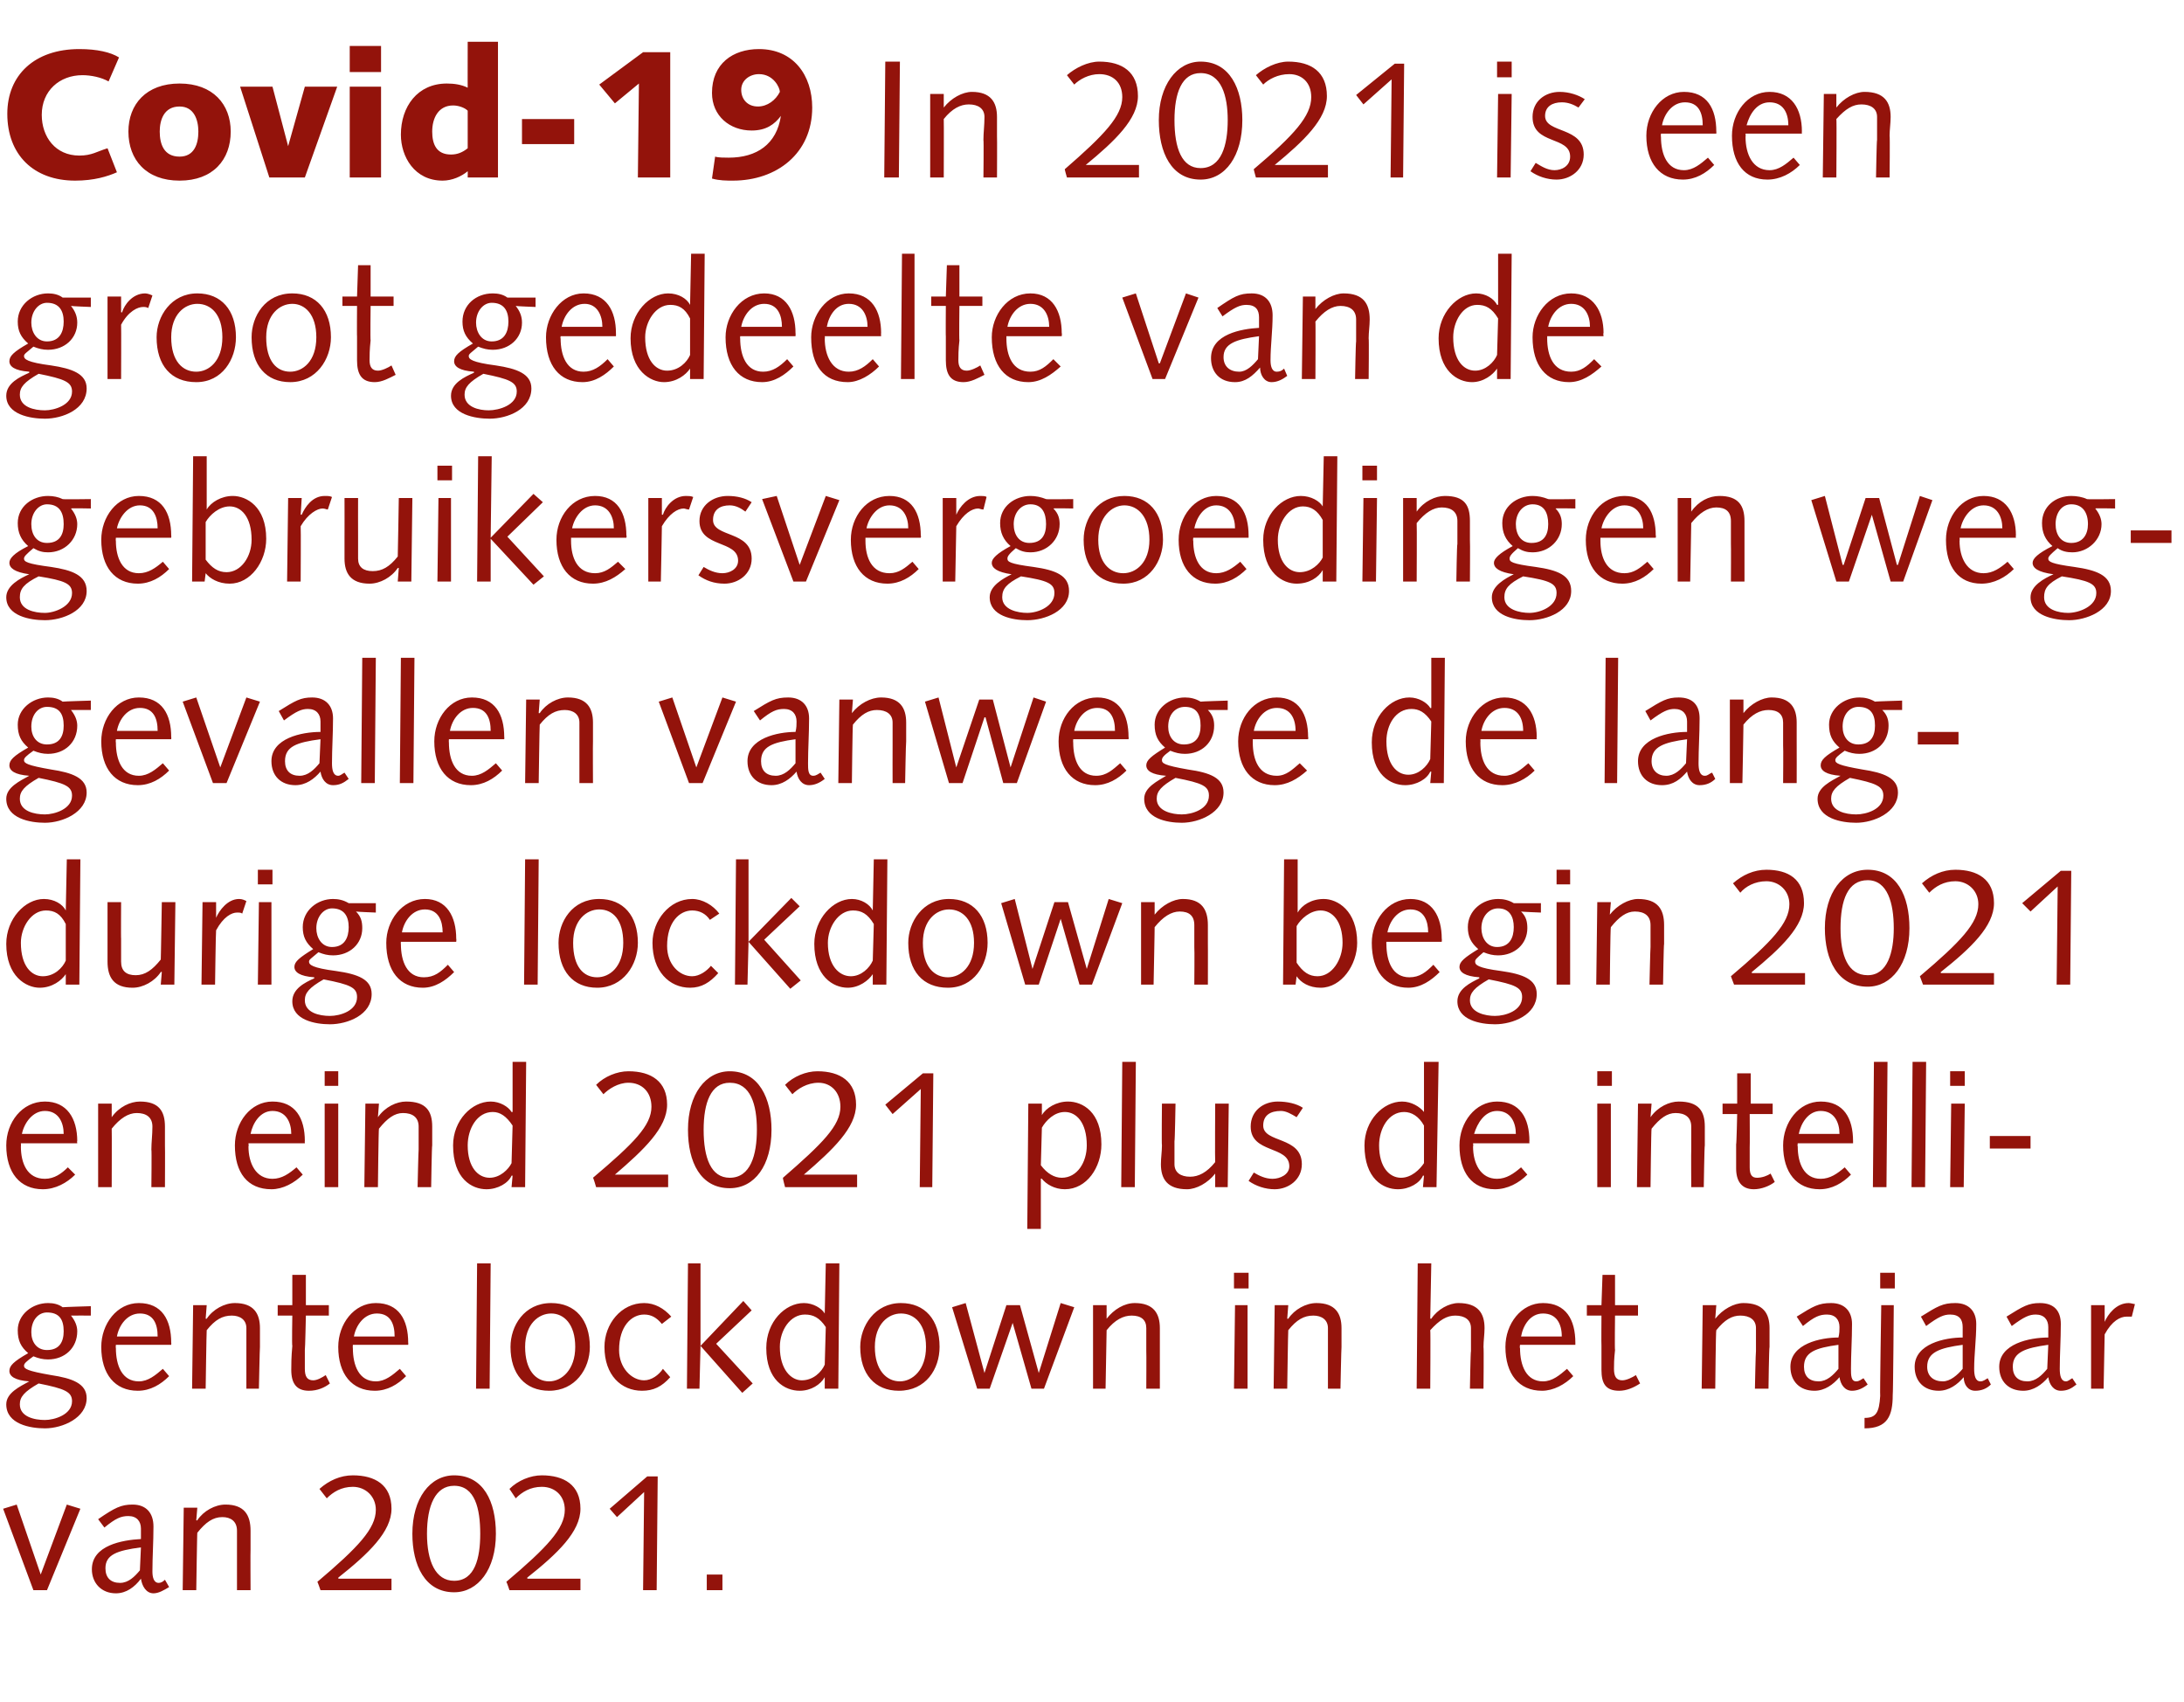 <?xml version="1.0" standalone="no"?><!DOCTYPE svg PUBLIC "-//W3C//DTD SVG 1.1//EN" "http://www.w3.org/Graphics/SVG/1.1/DTD/svg11.dtd"><svg xmlns="http://www.w3.org/2000/svg" version="1.1" width="209.2px" height="163px" viewBox="0 -4 209.2 163" style="top:-4px">  <desc>Covid-19 In 2021 is een groot gedeelte van de gebruikersvergoedingen weg gevallen vanwege de lang durige lockdown beg</desc>  <defs/>  <g id="Polygon81134">    <path d="M 7.7 140.5 L 4.5 148.3 L 3.2 148.3 L 0.3 140.5 L 1.6 140.1 L 3.9 146.8 L 3.9 146.8 L 6.4 140.1 L 7.7 140.5 Z M 16.2 148 C 15.7 148.3 15.2 148.6 14.7 148.6 C 14 148.6 13.6 147.9 13.5 147.2 C 12.9 148 12.1 148.6 11.1 148.6 C 9.7 148.6 8.8 147.6 8.8 146.3 C 8.8 144 11.7 143.5 13.5 143.4 C 13.5 143.1 13.5 142.7 13.5 142.4 C 13.5 141.7 13.1 141.2 12.3 141.2 C 11.6 141.2 11.1 141.4 10 142.3 C 10 142.3 9.4 141.5 9.4 141.5 C 11 140.4 11.6 140.1 12.7 140.1 C 14 140.1 14.7 140.9 14.7 142.2 C 14.7 143.7 14.6 145.1 14.6 146.5 C 14.6 147 14.7 147.6 15.2 147.6 C 15.4 147.6 15.6 147.5 15.8 147.3 C 15.8 147.3 16.2 148 16.2 148 Z M 13.5 144.2 C 11.2 144.5 10.1 144.9 10.1 146.2 C 10.1 147.1 10.6 147.6 11.5 147.6 C 12.3 147.6 12.9 147 13.4 146.4 C 13.4 146.4 13.5 144.2 13.5 144.2 Z M 17.6 140.4 L 18.9 140.4 L 18.8 141.6 C 18.8 141.6 18.86 141.65 18.9 141.6 C 19.5 140.7 20.6 140.1 21.6 140.1 C 23.4 140.1 24 141.1 24 142.6 C 24 143.2 24 143.8 24 144.4 C 23.98 144.38 24 148.3 24 148.3 L 22.7 148.3 C 22.7 148.3 22.7 144.75 22.7 144.7 C 22.7 144 22.7 143.3 22.7 142.6 C 22.7 141.7 22.1 141.3 21.3 141.3 C 20.4 141.3 19.7 141.8 18.9 142.8 C 18.88 142.77 18.8 148.3 18.8 148.3 L 17.5 148.3 L 17.6 140.4 Z M 30.7 148.3 C 30.7 148.3 30.42 147.49 30.4 147.5 C 34.3 144.2 36 142.4 36 140.6 C 36 139.3 35 138.4 33.8 138.4 C 32.7 138.4 31.9 138.9 31.3 139.5 C 31.3 139.5 30.6 138.6 30.6 138.6 C 31.5 137.8 32.6 137.3 33.8 137.3 C 35.9 137.3 37.5 138.2 37.5 140.5 C 37.5 142.7 35.3 144.8 32.4 147.1 C 32.43 147.15 32.4 147.2 32.4 147.2 L 37.5 147.2 L 37.5 148.3 L 30.7 148.3 Z M 43.5 147.4 C 45.5 147.4 46 145.2 46 142.9 C 46 140.5 45.5 138.3 43.5 138.3 C 41.7 138.3 40.9 140.2 40.9 142.9 C 40.9 145.5 41.7 147.4 43.5 147.4 Z M 43.5 137.3 C 46.3 137.3 47.5 139.8 47.5 142.9 C 47.5 146.3 45.8 148.5 43.5 148.5 C 40.7 148.5 39.5 145.9 39.5 142.9 C 39.5 139.5 41.2 137.3 43.5 137.3 Z M 48.8 148.3 C 48.8 148.3 48.53 147.49 48.5 147.5 C 52.4 144.2 54.1 142.4 54.1 140.6 C 54.1 139.3 53.2 138.4 51.9 138.4 C 50.8 138.4 50 138.9 49.4 139.5 C 49.4 139.5 48.8 138.6 48.8 138.6 C 49.6 137.8 50.8 137.3 51.9 137.3 C 54 137.3 55.6 138.2 55.6 140.5 C 55.6 142.7 53.4 144.8 50.5 147.1 C 50.54 147.15 50.5 147.2 50.5 147.2 L 55.6 147.2 L 55.6 148.3 L 48.8 148.3 Z M 58.4 140.5 L 62 137.4 L 63 137.4 L 62.9 148.3 L 61.6 148.3 L 61.7 138.9 L 59.1 141.3 L 58.4 140.5 Z M 67.7 146.8 L 69.2 146.8 L 69.2 148.3 L 67.7 148.3 L 67.7 146.8 Z " stroke="none" fill="#93130b"/>  </g>  <g id="Polygon81133">    <path d="M 8.7 122 C 8.7 122 6.82 121.99 6.8 122 C 7.2 122.5 7.4 123 7.4 123.5 C 7.4 125.1 6.2 126.2 4.6 126.2 C 4.1 126.2 3.7 126.1 3.2 125.9 C 2.5 126.4 2.3 126.6 2.3 126.8 C 2.3 127.1 2.6 127.3 4.9 127.7 C 6.9 128 8.3 128.5 8.3 129.9 C 8.3 131.8 6 132.8 4.3 132.8 C 2.9 132.8 0.6 132.4 0.6 130.5 C 0.6 129.4 1.9 128.8 2.8 128.3 C 2.8 128.3 2.8 128.3 2.8 128.3 C 1.4 128.2 0.9 127.8 0.9 127.3 C 0.9 126.8 1.3 126.4 2.7 125.6 C 2 125 1.7 124.4 1.7 123.4 C 1.7 121.9 3.1 120.8 4.6 120.8 C 5.1 120.8 5.6 120.9 6 121.2 C 6.05 121.18 8.7 121.1 8.7 121.1 L 8.7 122 Z M 4.3 132 C 5.2 132 6.9 131.5 6.9 130.2 C 6.9 129.3 6.2 129 3.7 128.5 C 2.3 129.3 1.9 129.8 1.9 130.5 C 1.9 131.7 3.3 132 4.3 132 Z M 4.5 121.7 C 3.7 121.7 3 122.4 3 123.6 C 3 124.5 3.5 125.3 4.5 125.3 C 5.7 125.3 6.1 124.5 6.1 123.5 C 6.1 122.4 5.7 121.7 4.5 121.7 Z M 11.1 124.8 C 11.1 124.8 11.07 125.11 11.1 125.1 C 11.1 126.8 11.7 128.3 13.3 128.3 C 14.2 128.3 14.9 127.7 15.6 127.1 C 15.6 127.1 16.2 127.8 16.2 127.8 C 15.4 128.6 14.4 129.2 13.2 129.2 C 11 129.2 9.7 127.6 9.7 125 C 9.7 122.8 11.2 120.8 13.3 120.8 C 15.5 120.8 16.4 122.4 16.4 124.6 C 16.42 124.58 16.4 124.8 16.4 124.8 L 11.1 124.8 Z M 15.1 124 C 15.1 122.8 14.7 121.8 13.4 121.8 C 12.2 121.8 11.4 122.9 11.2 124 C 11.2 124 15.1 124 15.1 124 Z M 18.5 121 L 19.8 121 L 19.7 122.3 C 19.7 122.3 19.76 122.31 19.8 122.3 C 20.4 121.4 21.5 120.8 22.5 120.8 C 24.3 120.8 24.9 121.8 24.9 123.2 C 24.9 123.8 24.9 124.4 24.9 125 C 24.88 125.05 24.8 129 24.8 129 L 23.6 129 C 23.6 129 23.6 125.42 23.6 125.4 C 23.6 124.7 23.6 124 23.6 123.2 C 23.6 122.4 23 122 22.2 122 C 21.3 122 20.6 122.4 19.8 123.4 C 19.78 123.43 19.7 129 19.7 129 L 18.4 129 L 18.5 121 Z M 28 121 L 28 118.1 L 29.3 118.1 L 29.3 121 L 31.5 121 L 31.5 122 L 29.3 122 C 29.3 122 29.23 125.26 29.2 125.3 C 29.2 126.2 29.2 126.7 29.2 127.1 C 29.2 127.8 29.4 128.2 30 128.2 C 30.4 128.2 30.9 127.9 31.2 127.7 C 31.2 127.7 31.6 128.5 31.6 128.5 C 31.1 128.9 30.4 129.2 29.6 129.2 C 28.4 129.2 27.9 128.5 27.9 127.2 C 27.9 126.7 27.9 126 28 124.9 C 27.95 124.9 28 122 28 122 L 26.6 122 L 26.6 121 L 28 121 Z M 33.8 124.8 C 33.8 124.8 33.78 125.11 33.8 125.1 C 33.8 126.8 34.4 128.3 36 128.3 C 36.9 128.3 37.6 127.7 38.3 127.1 C 38.3 127.1 38.9 127.8 38.9 127.8 C 38.1 128.6 37.1 129.2 35.9 129.2 C 33.7 129.2 32.4 127.6 32.4 125 C 32.4 122.8 33.9 120.8 36 120.8 C 38.2 120.8 39.1 122.4 39.1 124.6 C 39.12 124.58 39.1 124.8 39.1 124.8 L 33.8 124.8 Z M 37.8 124 C 37.8 122.8 37.4 121.8 36.1 121.8 C 34.9 121.8 34.1 122.9 33.9 124 C 33.9 124 37.8 124 37.8 124 Z M 45.7 117 L 47 117 L 46.9 129 L 45.6 129 L 45.7 117 Z M 52.6 128.3 C 53.8 128.3 55.1 127.2 55.1 125 C 55.1 122.8 54 121.8 52.8 121.8 C 51.6 121.8 50.3 122.8 50.3 125 C 50.3 127.2 51.3 128.3 52.6 128.3 Z M 52.8 120.8 C 55.1 120.8 56.5 122.4 56.5 125 C 56.5 127.1 55.1 129.2 52.6 129.2 C 50.3 129.2 48.9 127.6 48.9 125 C 48.9 123 50.2 120.8 52.8 120.8 Z M 63.4 122.8 C 62.9 122.2 62.4 121.9 61.7 121.9 C 60.5 121.9 59.3 123 59.3 125.3 C 59.3 127 60.5 128.2 61.7 128.2 C 62.4 128.2 63.1 127.7 63.5 127.1 C 63.5 127.1 64.2 127.9 64.2 127.9 C 63.4 128.8 62.6 129.2 61.5 129.2 C 59.5 129.2 57.9 127.7 57.9 125 C 57.9 122.8 59.5 120.8 61.7 120.8 C 62.7 120.8 63.6 121.3 64.3 122.1 C 64.3 122.1 63.4 122.8 63.4 122.8 Z M 65.9 117 L 67.1 117 L 67.1 124.9 L 71.2 120.6 L 72 121.5 L 68.6 124.7 L 72.1 128.5 L 71.1 129.4 L 67.1 124.9 L 67 129 L 65.8 129 L 65.9 117 Z M 79.1 117 L 80.4 117 L 80.3 129 L 79 129 L 79 127.9 C 79 127.9 78.99 127.93 79 127.9 C 78.6 128.6 77.7 129.2 76.6 129.2 C 75.2 129.2 73.4 128.2 73.4 125.1 C 73.4 122.6 75.2 120.8 77 120.8 C 77.9 120.8 78.7 121.3 79 121.8 C 79.01 121.85 79 121.8 79 121.8 L 79.1 117 Z M 79.1 123.1 C 78.5 122.2 77.9 121.9 77.1 121.9 C 75.7 121.9 74.7 123.4 74.7 125 C 74.7 127.2 75.8 128.2 76.8 128.2 C 77.9 128.2 78.7 127.4 79 126.7 C 79 126.7 79.1 123.1 79.1 123.1 Z M 86.2 128.3 C 87.4 128.3 88.7 127.2 88.7 125 C 88.7 122.8 87.6 121.8 86.3 121.8 C 85.1 121.8 83.8 122.8 83.8 125 C 83.8 127.2 84.9 128.3 86.2 128.3 Z M 86.3 120.8 C 88.6 120.8 90 122.4 90 125 C 90 127.1 88.7 129.2 86.1 129.2 C 83.8 129.2 82.4 127.6 82.4 125 C 82.4 123 83.8 120.8 86.3 120.8 Z M 91.2 121.2 L 92.5 120.8 L 94.3 127.5 L 94.3 127.5 L 96.4 121 L 97.7 121 L 99.5 127.5 L 99.5 127.5 L 101.6 120.8 L 102.9 121.2 L 100 129 L 98.8 129 L 97 122.7 L 97 122.7 L 94.8 129 L 93.6 129 L 91.2 121.2 Z M 104.7 121 L 106 121 L 106 122.3 C 106 122.3 105.98 122.31 106 122.3 C 106.7 121.4 107.7 120.8 108.7 120.8 C 110.5 120.8 111.1 121.8 111.1 123.2 C 111.1 123.8 111.1 124.4 111.1 125 C 111.1 125.05 111.1 129 111.1 129 L 109.8 129 C 109.8 129 109.82 125.42 109.8 125.4 C 109.8 124.7 109.8 124 109.8 123.2 C 109.8 122.4 109.3 122 108.4 122 C 107.6 122 106.8 122.4 106 123.4 C 106 123.43 105.9 129 105.9 129 L 104.7 129 L 104.7 121 Z M 118.3 121 L 119.5 121 L 119.5 129 L 118.2 129 L 118.3 121 Z M 118.2 117.9 L 119.6 117.9 L 119.6 119.4 L 118.2 119.4 L 118.2 117.9 Z M 122.1 121 L 123.4 121 L 123.3 122.3 C 123.3 122.3 123.36 122.31 123.4 122.3 C 124 121.4 125.1 120.8 126.1 120.8 C 127.9 120.8 128.5 121.8 128.5 123.2 C 128.5 123.8 128.5 124.4 128.5 125 C 128.48 125.05 128.4 129 128.4 129 L 127.2 129 C 127.2 129 127.2 125.42 127.2 125.4 C 127.2 124.7 127.2 124 127.2 123.2 C 127.2 122.4 126.6 122 125.8 122 C 124.9 122 124.2 122.4 123.4 123.4 C 123.38 123.43 123.3 129 123.3 129 L 122 129 L 122.1 121 Z M 135.8 117 L 137.1 117 L 137 122.3 C 137 122.3 137.06 122.28 137.1 122.3 C 137.7 121.4 138.8 120.8 139.7 120.8 C 141.6 120.8 142.2 121.8 142.2 123.2 C 142.2 123.8 142.1 124.4 142.1 125 C 142.14 125.05 142.1 129 142.1 129 L 140.8 129 C 140.8 129 140.86 125.42 140.9 125.4 C 140.9 124.7 140.9 124 140.9 123.2 C 140.9 122.4 140.3 122 139.4 122 C 138.6 122 137.9 122.4 137 123.4 C 137.04 123.43 137 129 137 129 L 135.7 129 L 135.8 117 Z M 145.6 124.8 C 145.6 124.8 145.55 125.11 145.6 125.1 C 145.6 126.8 146.2 128.3 147.8 128.3 C 148.7 128.3 149.4 127.7 150.1 127.1 C 150.1 127.1 150.7 127.8 150.7 127.8 C 149.9 128.6 148.8 129.2 147.7 129.2 C 145.5 129.2 144.2 127.6 144.2 125 C 144.2 122.8 145.7 120.8 147.8 120.8 C 150 120.8 150.9 122.4 150.9 124.6 C 150.9 124.58 150.9 124.8 150.9 124.8 L 145.6 124.8 Z M 149.6 124 C 149.6 122.8 149.1 121.8 147.8 121.8 C 146.6 121.8 145.9 122.9 145.7 124 C 145.7 124 149.6 124 149.6 124 Z M 153.4 121 L 153.5 118.1 L 154.7 118.1 L 154.7 121 L 156.9 121 L 156.9 122 L 154.7 122 C 154.7 122 154.66 125.26 154.7 125.3 C 154.6 126.2 154.6 126.7 154.6 127.1 C 154.6 127.8 154.8 128.2 155.4 128.2 C 155.8 128.2 156.4 127.9 156.7 127.7 C 156.7 127.7 157.1 128.5 157.1 128.5 C 156.5 128.9 155.8 129.2 155.1 129.2 C 153.8 129.2 153.4 128.5 153.4 127.2 C 153.4 126.7 153.4 126 153.4 124.9 C 153.38 124.9 153.4 122 153.4 122 L 152 122 L 152 121 L 153.4 121 Z M 163.1 121 L 164.4 121 L 164.3 122.3 C 164.3 122.3 164.33 122.31 164.3 122.3 C 165 121.4 166.1 120.8 167 120.8 C 168.9 120.8 169.5 121.8 169.5 123.2 C 169.5 123.8 169.5 124.4 169.5 125 C 169.45 125.05 169.4 129 169.4 129 L 168.1 129 C 168.1 129 168.17 125.42 168.2 125.4 C 168.2 124.7 168.2 124 168.2 123.2 C 168.2 122.4 167.6 122 166.7 122 C 165.9 122 165.2 122.4 164.4 123.4 C 164.35 123.43 164.3 129 164.3 129 L 163 129 L 163.1 121 Z M 178.9 128.6 C 178.4 129 177.9 129.2 177.4 129.2 C 176.7 129.2 176.3 128.6 176.2 127.9 C 175.6 128.6 174.8 129.2 173.8 129.2 C 172.4 129.2 171.5 128.3 171.5 126.9 C 171.5 124.7 174.4 124.1 176.1 124.1 C 176.2 123.7 176.2 123.4 176.2 123.1 C 176.2 122.4 175.8 121.9 175 121.9 C 174.3 121.9 173.8 122.1 172.7 123 C 172.7 123 172.1 122.1 172.1 122.1 C 173.7 121.1 174.2 120.8 175.4 120.8 C 176.7 120.8 177.4 121.6 177.4 122.8 C 177.4 124.3 177.3 125.7 177.3 127.1 C 177.3 127.7 177.3 128.3 177.8 128.3 C 178.1 128.3 178.3 128.1 178.5 128 C 178.5 128 178.9 128.6 178.9 128.6 Z M 176.1 124.8 C 173.9 125.1 172.8 125.5 172.8 126.9 C 172.8 127.8 173.3 128.3 174.2 128.3 C 175 128.3 175.6 127.7 176.1 127.1 C 176.1 127.1 176.1 124.8 176.1 124.8 Z M 181.3 129.6 C 181.3 131.6 180.8 132.8 178.6 132.8 C 178.6 132.8 178.6 131.8 178.6 131.8 C 179.7 131.8 180 131.3 180.1 129.7 C 180.06 129.74 180.2 121 180.2 121 L 181.4 121 C 181.4 121 181.34 129.62 181.3 129.6 Z M 180.1 117.9 L 181.5 117.9 L 181.5 119.4 L 180.1 119.4 L 180.1 117.9 Z M 190.7 128.6 C 190.3 129 189.8 129.2 189.2 129.2 C 188.5 129.2 188.1 128.6 188.1 127.9 C 187.5 128.6 186.7 129.2 185.7 129.2 C 184.3 129.2 183.4 128.3 183.4 126.9 C 183.4 124.7 186.3 124.1 188 124.1 C 188 123.7 188 123.4 188 123.1 C 188 122.4 187.7 121.9 186.8 121.9 C 186.2 121.9 185.7 122.1 184.5 123 C 184.5 123 184 122.1 184 122.1 C 185.6 121.1 186.1 120.8 187.3 120.8 C 188.6 120.8 189.3 121.6 189.3 122.8 C 189.3 124.3 189.1 125.7 189.1 127.1 C 189.1 127.7 189.2 128.3 189.7 128.3 C 190 128.3 190.2 128.1 190.4 128 C 190.4 128 190.7 128.6 190.7 128.6 Z M 188 124.8 C 185.8 125.1 184.6 125.5 184.6 126.9 C 184.6 127.8 185.2 128.3 186.1 128.3 C 186.8 128.3 187.5 127.7 188 127.1 C 188 127.1 188 124.8 188 124.8 Z M 198.9 128.6 C 198.4 129 198 129.2 197.4 129.2 C 196.7 129.2 196.3 128.6 196.2 127.9 C 195.6 128.6 194.8 129.2 193.8 129.2 C 192.4 129.2 191.5 128.3 191.5 126.9 C 191.5 124.7 194.4 124.1 196.2 124.1 C 196.2 123.7 196.2 123.4 196.2 123.1 C 196.2 122.4 195.8 121.9 195 121.9 C 194.4 121.9 193.9 122.1 192.7 123 C 192.7 123 192.2 122.1 192.2 122.1 C 193.8 121.1 194.3 120.8 195.4 120.8 C 196.8 120.8 197.4 121.6 197.4 122.8 C 197.4 124.3 197.3 125.7 197.3 127.1 C 197.3 127.7 197.4 128.3 197.9 128.3 C 198.1 128.3 198.3 128.1 198.5 128 C 198.5 128 198.9 128.6 198.9 128.6 Z M 196.2 124.8 C 194 125.1 192.8 125.5 192.8 126.9 C 192.8 127.8 193.3 128.3 194.2 128.3 C 195 128.3 195.6 127.7 196.1 127.1 C 196.1 127.1 196.2 124.8 196.2 124.8 Z M 200.3 121 L 201.6 121 L 201.6 122.6 C 201.6 122.6 201.65 122.62 201.6 122.6 C 201.9 121.9 202.7 120.8 203.9 120.8 C 204.1 120.8 204.4 120.9 204.5 120.9 C 204.5 120.9 204.2 122.1 204.2 122.1 C 204 122.1 203.8 122.1 203.7 122.1 C 203.1 122.1 202.3 122.5 201.6 123.8 C 201.6 123.77 201.5 129 201.5 129 L 200.3 129 L 200.3 121 Z " stroke="none" fill="#93130b"/>  </g>  <g id="Polygon81132">    <path d="M 2 105.5 C 2 105.5 2.02 105.78 2 105.8 C 2 107.4 2.6 108.9 4.3 108.9 C 5.2 108.9 5.9 108.4 6.5 107.8 C 6.5 107.8 7.2 108.5 7.2 108.5 C 6.4 109.3 5.3 109.9 4.1 109.9 C 1.9 109.9 0.6 108.3 0.6 105.7 C 0.6 103.5 2.1 101.5 4.3 101.5 C 6.4 101.5 7.4 103.1 7.4 105.3 C 7.36 105.25 7.4 105.5 7.4 105.5 L 2 105.5 Z M 6.1 104.6 C 6.1 103.5 5.6 102.4 4.3 102.4 C 3.1 102.4 2.3 103.6 2.1 104.6 C 2.1 104.6 6.1 104.6 6.1 104.6 Z M 9.4 101.7 L 10.7 101.7 L 10.7 103 C 10.7 103 10.7 102.98 10.7 103 C 11.4 102 12.5 101.5 13.4 101.5 C 15.2 101.5 15.8 102.4 15.8 103.9 C 15.8 104.5 15.8 105.1 15.8 105.7 C 15.82 105.71 15.8 109.7 15.8 109.7 L 14.5 109.7 C 14.5 109.7 14.54 106.08 14.5 106.1 C 14.5 105.4 14.6 104.7 14.6 103.9 C 14.6 103 14 102.6 13.1 102.6 C 12.3 102.6 11.5 103.1 10.7 104.1 C 10.72 104.1 10.7 109.7 10.7 109.7 L 9.4 109.7 L 9.4 101.7 Z M 23.8 105.5 C 23.8 105.5 23.84 105.78 23.8 105.8 C 23.8 107.4 24.5 108.9 26.1 108.9 C 27 108.9 27.7 108.4 28.4 107.8 C 28.4 107.8 29 108.5 29 108.5 C 28.2 109.3 27.1 109.9 26 109.9 C 23.7 109.9 22.5 108.3 22.5 105.7 C 22.5 103.5 24 101.5 26.1 101.5 C 28.3 101.5 29.2 103.1 29.2 105.3 C 29.18 105.25 29.2 105.5 29.2 105.5 L 23.8 105.5 Z M 27.9 104.6 C 27.9 103.5 27.4 102.4 26.1 102.4 C 24.9 102.4 24.2 103.6 24 104.6 C 24 104.6 27.9 104.6 27.9 104.6 Z M 31.1 101.7 L 32.4 101.7 L 32.4 109.7 L 31.1 109.7 L 31.1 101.7 Z M 31.1 98.6 L 32.4 98.6 L 32.4 100 L 31.1 100 L 31.1 98.6 Z M 35 101.7 L 36.3 101.7 L 36.2 103 C 36.2 103 36.24 102.98 36.2 103 C 36.9 102 38 101.5 38.9 101.5 C 40.8 101.5 41.4 102.4 41.4 103.9 C 41.4 104.5 41.4 105.1 41.4 105.7 C 41.36 105.71 41.3 109.7 41.3 109.7 L 40 109.7 C 40 109.7 40.08 106.08 40.1 106.1 C 40.1 105.4 40.1 104.7 40.1 103.9 C 40.1 103 39.5 102.6 38.6 102.6 C 37.8 102.6 37.1 103.1 36.3 104.1 C 36.26 104.1 36.2 109.7 36.2 109.7 L 34.9 109.7 L 35 101.7 Z M 49.1 97.7 L 50.4 97.7 L 50.3 109.7 L 49 109.7 L 49.1 108.6 C 49.1 108.6 49.02 108.59 49 108.6 C 48.7 109.3 47.7 109.9 46.6 109.9 C 45.2 109.9 43.4 108.9 43.4 105.7 C 43.4 103.3 45.2 101.5 47 101.5 C 47.9 101.5 48.7 102 49 102.5 C 49.04 102.51 49.1 102.5 49.1 102.5 L 49.1 97.7 Z M 49.1 103.8 C 48.5 102.9 47.9 102.5 47.2 102.5 C 45.7 102.5 44.8 104.1 44.8 105.7 C 44.8 107.8 45.8 108.8 46.9 108.8 C 47.9 108.8 48.7 108 49 107.4 C 49 107.4 49.1 103.8 49.1 103.8 Z M 57.1 109.7 C 57.1 109.7 56.85 108.82 56.8 108.8 C 60.7 105.5 62.4 103.8 62.4 102 C 62.4 100.6 61.5 99.7 60.2 99.7 C 59.2 99.7 58.3 100.3 57.8 100.8 C 57.8 100.8 57.1 99.9 57.1 99.9 C 57.9 99.1 59.1 98.6 60.2 98.6 C 62.4 98.6 63.9 99.6 63.9 101.8 C 63.9 104 61.7 106.1 58.9 108.5 C 58.86 108.48 58.9 108.5 58.9 108.5 L 64 108.5 L 64 109.7 L 57.1 109.7 Z M 69.9 108.8 C 71.9 108.8 72.5 106.6 72.5 104.2 C 72.5 101.8 71.9 99.7 69.9 99.7 C 68.1 99.7 67.4 101.6 67.4 104.2 C 67.4 106.9 68.1 108.8 69.9 108.8 Z M 69.9 98.6 C 72.7 98.6 73.9 101.2 73.9 104.2 C 73.9 107.6 72.3 109.8 69.9 109.8 C 67.1 109.8 65.9 107.3 65.9 104.2 C 65.9 100.8 67.6 98.6 69.9 98.6 Z M 75.2 109.7 C 75.2 109.7 74.96 108.82 75 108.8 C 78.8 105.5 80.5 103.8 80.5 102 C 80.5 100.6 79.6 99.7 78.4 99.7 C 77.3 99.7 76.4 100.3 75.9 100.8 C 75.9 100.8 75.2 99.9 75.2 99.9 C 76 99.1 77.2 98.6 78.3 98.6 C 80.5 98.6 82 99.6 82 101.8 C 82 104 79.8 106.1 77 108.5 C 76.98 108.48 77 108.5 77 108.5 L 82.1 108.5 L 82.1 109.7 L 75.2 109.7 Z M 84.8 101.8 L 88.4 98.8 L 89.4 98.8 L 89.3 109.7 L 88.1 109.7 L 88.2 100.3 L 85.5 102.7 L 84.8 101.8 Z M 98.5 101.7 L 99.8 101.7 L 99.8 102.8 C 99.8 102.8 99.82 102.77 99.8 102.8 C 100.2 102.1 101.2 101.5 102.3 101.5 C 103.7 101.5 105.5 102.5 105.5 105.6 C 105.5 107.8 104.1 109.9 102 109.9 C 101 109.9 100.2 109.4 99.8 108.9 C 99.76 108.85 99.7 108.9 99.7 108.9 L 99.7 113.7 L 98.4 113.7 L 98.5 101.7 Z M 99.7 107.6 C 100.3 108.4 101 108.8 101.7 108.8 C 103.2 108.8 104.1 107.3 104.1 105.7 C 104.1 103.5 103.1 102.5 102 102.5 C 101 102.5 100.2 103.3 99.8 104 C 99.8 104 99.7 107.6 99.7 107.6 Z M 107.5 97.7 L 108.8 97.7 L 108.7 109.7 L 107.4 109.7 L 107.5 97.7 Z M 111.3 101.7 L 112.6 101.7 C 112.6 101.7 112.54 105.28 112.5 105.3 C 112.5 106 112.5 106.7 112.5 107.5 C 112.5 108.3 113.1 108.7 114 108.7 C 114.8 108.7 115.6 108.3 116.4 107.3 C 116.37 107.27 116.4 101.7 116.4 101.7 L 117.7 101.7 L 117.6 109.7 L 116.4 109.7 L 116.4 108.4 C 116.4 108.4 116.38 108.39 116.4 108.4 C 115.7 109.3 114.6 109.9 113.7 109.9 C 111.8 109.9 111.2 108.9 111.2 107.5 C 111.2 106.9 111.3 106.3 111.3 105.7 C 111.26 105.65 111.3 101.7 111.3 101.7 Z M 120.1 108.3 C 120.6 108.6 121.2 108.9 121.9 108.9 C 122.6 108.9 123.5 108.5 123.5 107.7 C 123.5 105.7 119.8 106.5 119.8 103.9 C 119.8 102.4 121 101.5 122.4 101.5 C 123.3 101.5 124.2 101.7 124.8 102.1 C 124.8 102.1 124.2 103 124.2 103 C 123.7 102.7 123.2 102.4 122.7 102.4 C 121.7 102.4 121 102.8 121 103.8 C 121 105.5 124.7 104.8 124.7 107.5 C 124.7 109 123.4 109.9 122.1 109.9 C 121.2 109.9 120.3 109.6 119.6 109.1 C 119.6 109.1 120.1 108.3 120.1 108.3 Z M 136.4 97.7 L 137.8 97.7 L 137.6 109.7 L 136.3 109.7 L 136.4 108.6 C 136.4 108.6 136.34 108.59 136.3 108.6 C 136 109.3 135 109.9 133.9 109.9 C 132.5 109.9 130.7 108.9 130.7 105.7 C 130.7 103.3 132.5 101.5 134.3 101.5 C 135.2 101.5 136 102 136.4 102.5 C 136.35 102.51 136.4 102.5 136.4 102.5 L 136.4 97.7 Z M 136.4 103.8 C 135.9 102.9 135.2 102.5 134.5 102.5 C 133 102.5 132.1 104.1 132.1 105.7 C 132.1 107.8 133.1 108.8 134.2 108.8 C 135.2 108.8 136 108 136.4 107.4 C 136.4 107.4 136.4 103.8 136.4 103.8 Z M 141.1 105.5 C 141.1 105.5 141.14 105.78 141.1 105.8 C 141.1 107.4 141.8 108.9 143.4 108.9 C 144.3 108.9 145 108.4 145.7 107.8 C 145.7 107.8 146.3 108.5 146.3 108.5 C 145.5 109.3 144.4 109.9 143.2 109.9 C 141 109.9 139.8 108.3 139.8 105.7 C 139.8 103.5 141.3 101.5 143.4 101.5 C 145.6 101.5 146.5 103.1 146.5 105.3 C 146.48 105.25 146.5 105.5 146.5 105.5 L 141.1 105.5 Z M 145.2 104.6 C 145.2 103.5 144.7 102.4 143.4 102.4 C 142.2 102.4 141.5 103.6 141.2 104.6 C 141.2 104.6 145.2 104.6 145.2 104.6 Z M 153 101.7 L 154.3 101.7 L 154.3 109.7 L 153 109.7 L 153 101.7 Z M 153 98.6 L 154.4 98.6 L 154.4 100 L 153 100 L 153 98.6 Z M 156.9 101.7 L 158.2 101.7 L 158.1 103 C 158.1 103 158.14 102.98 158.1 103 C 158.8 102 159.9 101.5 160.8 101.5 C 162.7 101.5 163.3 102.4 163.3 103.9 C 163.3 104.5 163.3 105.1 163.3 105.7 C 163.26 105.71 163.2 109.7 163.2 109.7 L 162 109.7 C 162 109.7 161.98 106.08 162 106.1 C 162 105.4 162 104.7 162 103.9 C 162 103 161.4 102.6 160.5 102.6 C 159.7 102.6 159 103.1 158.2 104.1 C 158.16 104.1 158.1 109.7 158.1 109.7 L 156.8 109.7 L 156.9 101.7 Z M 166.4 101.7 L 166.4 98.8 L 167.7 98.8 L 167.7 101.7 L 169.8 101.7 L 169.8 102.7 L 167.6 102.7 C 167.6 102.7 167.62 105.92 167.6 105.9 C 167.6 106.8 167.6 107.4 167.6 107.8 C 167.6 108.5 167.8 108.8 168.3 108.8 C 168.8 108.8 169.3 108.6 169.6 108.4 C 169.6 108.4 170 109.2 170 109.2 C 169.5 109.6 168.7 109.9 168 109.9 C 166.8 109.9 166.3 109.1 166.3 107.9 C 166.3 107.3 166.3 106.7 166.3 105.6 C 166.34 105.57 166.4 102.7 166.4 102.7 L 165 102.7 L 165 101.7 L 166.4 101.7 Z M 172.2 105.5 C 172.2 105.5 172.16 105.78 172.2 105.8 C 172.2 107.4 172.8 108.9 174.4 108.9 C 175.3 108.9 176 108.4 176.7 107.8 C 176.7 107.8 177.3 108.5 177.3 108.5 C 176.5 109.3 175.5 109.9 174.3 109.9 C 172.1 109.9 170.8 108.3 170.8 105.7 C 170.8 103.5 172.3 101.5 174.4 101.5 C 176.6 101.5 177.5 103.1 177.5 105.3 C 177.5 105.25 177.5 105.5 177.5 105.5 L 172.2 105.5 Z M 176.2 104.6 C 176.2 103.5 175.7 102.4 174.4 102.4 C 173.2 102.4 172.5 103.6 172.3 104.6 C 172.3 104.6 176.2 104.6 176.2 104.6 Z M 179.5 97.7 L 180.8 97.7 L 180.7 109.7 L 179.4 109.7 L 179.5 97.7 Z M 183.2 97.7 L 184.5 97.7 L 184.4 109.7 L 183.1 109.7 L 183.2 97.7 Z M 186.9 101.7 L 188.2 101.7 L 188.1 109.7 L 186.8 109.7 L 186.9 101.7 Z M 186.8 98.6 L 188.2 98.6 L 188.2 100 L 186.8 100 L 186.8 98.6 Z M 190.6 104.8 L 194.5 104.8 L 194.5 106 L 190.6 106 L 190.6 104.8 Z " stroke="none" fill="#93130b"/>  </g>  <g id="Polygon81131">    <path d="M 6.4 78.3 L 7.7 78.3 L 7.6 90.3 L 6.3 90.3 L 6.3 89.3 C 6.3 89.3 6.27 89.26 6.3 89.3 C 5.9 89.9 5 90.6 3.8 90.6 C 2.5 90.6 0.6 89.5 0.6 86.4 C 0.6 84 2.4 82.1 4.2 82.1 C 5.2 82.1 6 82.6 6.3 83.2 C 6.29 83.18 6.3 83.2 6.3 83.2 L 6.4 78.3 Z M 6.3 84.5 C 5.8 83.5 5.2 83.2 4.4 83.2 C 3 83.2 2 84.8 2 86.3 C 2 88.5 3 89.5 4.1 89.5 C 5.2 89.5 6 88.7 6.3 88 C 6.3 88 6.3 84.5 6.3 84.5 Z M 10.3 82.4 L 11.6 82.4 C 11.6 82.4 11.58 85.95 11.6 85.9 C 11.6 86.7 11.6 87.4 11.6 88.1 C 11.6 89 12.1 89.4 13 89.4 C 13.9 89.4 14.6 88.9 15.4 87.9 C 15.41 87.93 15.5 82.4 15.5 82.4 L 16.8 82.4 L 16.7 90.3 L 15.4 90.3 L 15.5 89.1 C 15.5 89.1 15.42 89.05 15.4 89.1 C 14.8 90 13.7 90.6 12.7 90.6 C 10.9 90.6 10.3 89.6 10.3 88.1 C 10.3 87.5 10.3 86.9 10.3 86.3 C 10.3 86.32 10.3 82.4 10.3 82.4 Z M 19.4 82.4 L 20.7 82.4 L 20.7 83.9 C 20.7 83.9 20.72 83.95 20.7 83.9 C 21 83.2 21.8 82.1 22.9 82.1 C 23.2 82.1 23.4 82.2 23.6 82.3 C 23.6 82.3 23.2 83.5 23.2 83.5 C 23.1 83.4 22.9 83.4 22.7 83.4 C 22.2 83.4 21.4 83.8 20.7 85.1 C 20.67 85.1 20.6 90.3 20.6 90.3 L 19.3 90.3 L 19.4 82.4 Z M 24.8 82.4 L 26 82.4 L 26 90.3 L 24.7 90.3 L 24.8 82.4 Z M 24.7 79.3 L 26.1 79.3 L 26.1 80.7 L 24.7 80.7 L 24.7 79.3 Z M 36 83.4 C 36 83.4 34.13 83.33 34.1 83.3 C 34.6 83.8 34.7 84.3 34.7 84.9 C 34.7 86.4 33.5 87.5 31.9 87.5 C 31.4 87.5 31 87.4 30.5 87.2 C 29.8 87.8 29.6 87.9 29.6 88.1 C 29.6 88.4 29.9 88.7 32.2 89 C 34.3 89.3 35.6 89.8 35.6 91.2 C 35.6 93.2 33.3 94.1 31.6 94.1 C 30.2 94.1 28 93.7 28 91.9 C 28 90.7 29.2 90.1 30.1 89.7 C 30.1 89.7 30.1 89.6 30.1 89.6 C 28.7 89.5 28.2 89.1 28.2 88.6 C 28.2 88.1 28.7 87.7 30 86.9 C 29.3 86.3 29 85.7 29 84.8 C 29 83.2 30.4 82.1 31.9 82.1 C 32.4 82.1 32.9 82.2 33.4 82.5 C 33.36 82.51 36 82.5 36 82.5 L 36 83.4 Z M 31.6 93.3 C 32.6 93.3 34.2 92.8 34.2 91.5 C 34.2 90.6 33.6 90.3 31 89.8 C 29.6 90.6 29.2 91.1 29.2 91.8 C 29.2 93 30.6 93.3 31.6 93.3 Z M 31.8 83 C 31 83 30.3 83.8 30.3 84.9 C 30.3 85.8 30.8 86.7 31.8 86.7 C 33 86.7 33.4 85.8 33.4 84.8 C 33.4 83.8 33 83 31.8 83 Z M 38.4 86.2 C 38.4 86.2 38.38 86.45 38.4 86.4 C 38.4 88.1 39 89.6 40.6 89.6 C 41.6 89.6 42.2 89.1 42.9 88.4 C 42.9 88.4 43.5 89.1 43.5 89.1 C 42.7 89.9 41.7 90.6 40.5 90.6 C 38.3 90.6 37 89 37 86.3 C 37 84.2 38.5 82.1 40.7 82.1 C 42.8 82.1 43.7 83.8 43.7 85.9 C 43.73 85.92 43.7 86.2 43.7 86.2 L 38.4 86.2 Z M 42.4 85.3 C 42.4 84.2 42 83.1 40.7 83.1 C 39.5 83.1 38.7 84.2 38.5 85.3 C 38.5 85.3 42.4 85.3 42.4 85.3 Z M 50.3 78.3 L 51.6 78.3 L 51.5 90.3 L 50.2 90.3 L 50.3 78.3 Z M 57.2 89.6 C 58.4 89.6 59.7 88.6 59.7 86.3 C 59.7 84.1 58.7 83.1 57.4 83.1 C 56.2 83.1 54.9 84.1 54.9 86.3 C 54.9 88.6 55.9 89.6 57.2 89.6 Z M 57.4 82.1 C 59.7 82.1 61.1 83.7 61.1 86.3 C 61.1 88.4 59.7 90.6 57.2 90.6 C 54.9 90.6 53.5 89 53.5 86.3 C 53.5 84.3 54.8 82.1 57.4 82.1 Z M 68 84.1 C 67.6 83.5 67 83.2 66.3 83.2 C 65.1 83.2 63.9 84.3 63.9 86.6 C 63.9 88.4 65.1 89.5 66.3 89.5 C 67 89.5 67.7 89 68.1 88.5 C 68.1 88.5 68.8 89.2 68.8 89.2 C 68 90.1 67.2 90.6 66.1 90.6 C 64.1 90.6 62.5 89 62.5 86.3 C 62.5 84.2 64.1 82.1 66.3 82.1 C 67.3 82.1 68.3 82.7 68.9 83.5 C 68.9 83.5 68 84.1 68 84.1 Z M 70.5 78.3 L 71.7 78.3 L 71.7 86.2 L 75.8 82 L 76.6 82.8 L 73.2 86 L 76.7 89.9 L 75.7 90.7 L 71.7 86.2 L 71.6 90.3 L 70.4 90.3 L 70.5 78.3 Z M 83.7 78.3 L 85 78.3 L 84.9 90.3 L 83.6 90.3 L 83.6 89.3 C 83.6 89.3 83.6 89.26 83.6 89.3 C 83.2 89.9 82.3 90.6 81.2 90.6 C 79.8 90.6 78 89.5 78 86.4 C 78 84 79.8 82.1 81.6 82.1 C 82.5 82.1 83.3 82.6 83.6 83.2 C 83.62 83.18 83.6 83.2 83.6 83.2 L 83.7 78.3 Z M 83.7 84.5 C 83.1 83.5 82.5 83.2 81.7 83.2 C 80.3 83.2 79.3 84.8 79.3 86.3 C 79.3 88.5 80.4 89.5 81.5 89.5 C 82.5 89.5 83.3 88.7 83.6 88 C 83.6 88 83.7 84.5 83.7 84.5 Z M 90.8 89.6 C 92 89.6 93.3 88.6 93.3 86.3 C 93.3 84.1 92.2 83.1 90.9 83.1 C 89.7 83.1 88.4 84.1 88.4 86.3 C 88.4 88.6 89.5 89.6 90.8 89.6 Z M 90.9 82.1 C 93.2 82.1 94.6 83.7 94.6 86.3 C 94.6 88.4 93.3 90.6 90.8 90.6 C 88.4 90.6 87 89 87 86.3 C 87 84.3 88.4 82.1 90.9 82.1 Z M 95.9 82.5 L 97.2 82.1 L 98.9 88.8 L 98.9 88.8 L 101 82.4 L 102.3 82.4 L 104.1 88.8 L 104.1 88.8 L 106.2 82.1 L 107.5 82.5 L 104.6 90.3 L 103.4 90.3 L 101.6 84 L 101.6 84 L 99.5 90.3 L 98.2 90.3 L 95.9 82.5 Z M 109.3 82.4 L 110.6 82.4 L 110.6 83.6 C 110.6 83.6 110.59 83.65 110.6 83.6 C 111.3 82.7 112.4 82.1 113.3 82.1 C 115.1 82.1 115.7 83.1 115.7 84.6 C 115.7 85.2 115.7 85.8 115.7 86.4 C 115.71 86.38 115.7 90.3 115.7 90.3 L 114.4 90.3 C 114.4 90.3 114.43 86.75 114.4 86.7 C 114.4 86 114.4 85.3 114.4 84.6 C 114.4 83.7 113.9 83.3 113 83.3 C 112.2 83.3 111.4 83.8 110.6 84.8 C 110.61 84.77 110.5 90.3 110.5 90.3 L 109.3 90.3 L 109.3 82.4 Z M 123 78.3 L 124.3 78.3 L 124.3 83.4 C 124.3 83.4 124.29 83.44 124.3 83.4 C 124.7 82.7 125.6 82.1 126.8 82.1 C 128.1 82.1 130 83.2 130 86.3 C 130 88.4 128.5 90.6 126.5 90.6 C 125.4 90.6 124.6 90.1 124.2 89.5 C 124.21 89.52 124.2 89.5 124.2 89.5 L 124.1 90.3 L 122.9 90.3 L 123 78.3 Z M 124.2 88.2 C 124.8 89.1 125.4 89.5 126.2 89.5 C 127.6 89.5 128.6 87.9 128.6 86.3 C 128.6 84.2 127.6 83.2 126.5 83.2 C 125.5 83.2 124.6 84 124.2 84.7 C 124.2 84.7 124.2 88.2 124.2 88.2 Z M 132.8 86.2 C 132.8 86.2 132.78 86.45 132.8 86.4 C 132.8 88.1 133.4 89.6 135 89.6 C 136 89.6 136.6 89.1 137.3 88.4 C 137.3 88.4 137.9 89.1 137.9 89.1 C 137.1 89.9 136.1 90.6 134.9 90.6 C 132.7 90.6 131.4 89 131.4 86.3 C 131.4 84.2 132.9 82.1 135.1 82.1 C 137.2 82.1 138.1 83.8 138.1 85.9 C 138.13 85.92 138.1 86.2 138.1 86.2 L 132.8 86.2 Z M 136.8 85.3 C 136.8 84.2 136.4 83.1 135.1 83.1 C 133.9 83.1 133.1 84.2 132.9 85.3 C 132.9 85.3 136.8 85.3 136.8 85.3 Z M 147.6 83.4 C 147.6 83.4 145.74 83.33 145.7 83.3 C 146.2 83.8 146.3 84.3 146.3 84.9 C 146.3 86.4 145.1 87.5 143.5 87.5 C 143 87.5 142.6 87.4 142.1 87.2 C 141.4 87.8 141.3 87.9 141.3 88.1 C 141.3 88.4 141.5 88.7 143.8 89 C 145.9 89.3 147.2 89.8 147.2 91.2 C 147.2 93.2 144.9 94.1 143.2 94.1 C 141.8 94.1 139.6 93.7 139.6 91.9 C 139.6 90.7 140.9 90.1 141.7 89.7 C 141.7 89.7 141.7 89.6 141.7 89.6 C 140.3 89.5 139.8 89.1 139.8 88.6 C 139.8 88.1 140.3 87.7 141.6 86.9 C 140.9 86.3 140.6 85.7 140.6 84.8 C 140.6 83.2 142 82.1 143.5 82.1 C 144 82.1 144.5 82.2 145 82.5 C 144.98 82.51 147.6 82.5 147.6 82.5 L 147.6 83.4 Z M 143.2 93.3 C 144.2 93.3 145.8 92.8 145.8 91.5 C 145.8 90.6 145.2 90.3 142.6 89.8 C 141.2 90.6 140.8 91.1 140.8 91.8 C 140.8 93 142.3 93.3 143.2 93.3 Z M 143.5 83 C 142.6 83 141.9 83.8 141.9 84.9 C 141.9 85.8 142.4 86.7 143.4 86.7 C 144.6 86.7 145 85.8 145 84.8 C 145 83.8 144.6 83 143.5 83 Z M 149.1 82.4 L 150.4 82.4 L 150.4 90.3 L 149.1 90.3 L 149.1 82.4 Z M 149.1 79.3 L 150.4 79.3 L 150.4 80.7 L 149.1 80.7 L 149.1 79.3 Z M 153 82.4 L 154.3 82.4 L 154.2 83.6 C 154.2 83.6 154.24 83.65 154.2 83.6 C 154.9 82.7 156 82.1 156.9 82.1 C 158.8 82.1 159.4 83.1 159.4 84.6 C 159.4 85.2 159.4 85.8 159.4 86.4 C 159.36 86.38 159.3 90.3 159.3 90.3 L 158 90.3 C 158 90.3 158.08 86.75 158.1 86.7 C 158.1 86 158.1 85.3 158.1 84.6 C 158.1 83.7 157.5 83.3 156.6 83.3 C 155.8 83.3 155.1 83.8 154.3 84.8 C 154.25 84.77 154.2 90.3 154.2 90.3 L 152.9 90.3 L 153 82.4 Z M 166.1 90.3 C 166.1 90.3 165.79 89.49 165.8 89.5 C 169.7 86.2 171.4 84.4 171.4 82.6 C 171.4 81.3 170.4 80.4 169.2 80.4 C 168.1 80.4 167.2 80.9 166.7 81.5 C 166.7 81.5 166 80.6 166 80.6 C 166.9 79.8 168 79.3 169.2 79.3 C 171.3 79.3 172.8 80.2 172.8 82.5 C 172.8 84.7 170.6 86.8 167.8 89.1 C 167.81 89.15 167.8 89.2 167.8 89.2 L 172.9 89.2 L 172.9 90.3 L 166.1 90.3 Z M 178.9 89.4 C 180.8 89.4 181.4 87.2 181.4 84.9 C 181.4 82.5 180.8 80.3 178.9 80.3 C 177 80.3 176.3 82.2 176.3 84.9 C 176.3 87.5 177 89.4 178.9 89.4 Z M 178.9 79.3 C 181.7 79.3 182.9 81.8 182.9 84.9 C 182.9 88.3 181.2 90.5 178.9 90.5 C 176 90.5 174.8 87.9 174.8 84.9 C 174.8 81.5 176.5 79.3 178.9 79.3 Z M 184.2 90.3 C 184.2 90.3 183.9 89.49 183.9 89.5 C 187.8 86.2 189.5 84.4 189.5 82.6 C 189.5 81.3 188.5 80.4 187.3 80.4 C 186.2 80.4 185.4 80.9 184.8 81.5 C 184.8 81.5 184.1 80.6 184.1 80.6 C 185 79.8 186.1 79.3 187.3 79.3 C 189.4 79.3 191 80.2 191 82.5 C 191 84.7 188.8 86.8 185.9 89.1 C 185.92 89.15 185.9 89.2 185.9 89.2 L 191 89.2 L 191 90.3 L 184.2 90.3 Z M 193.7 82.5 L 197.4 79.4 L 198.4 79.4 L 198.3 90.3 L 197 90.3 L 197.1 80.9 L 194.5 83.3 L 193.7 82.5 Z " stroke="none" fill="#93130b"/>  </g>  <g id="Polygon81130">    <path d="M 8.7 64 C 8.7 64 6.82 63.99 6.8 64 C 7.2 64.5 7.4 65 7.4 65.5 C 7.4 67.1 6.2 68.2 4.6 68.2 C 4.1 68.2 3.7 68.1 3.2 67.9 C 2.5 68.4 2.3 68.6 2.3 68.8 C 2.3 69.1 2.6 69.3 4.9 69.7 C 6.9 70 8.3 70.5 8.3 71.9 C 8.3 73.8 6 74.8 4.3 74.8 C 2.9 74.8 0.6 74.4 0.6 72.5 C 0.6 71.4 1.9 70.8 2.8 70.3 C 2.8 70.3 2.8 70.3 2.8 70.3 C 1.4 70.2 0.9 69.8 0.9 69.3 C 0.9 68.8 1.3 68.4 2.7 67.6 C 2 67 1.7 66.4 1.7 65.4 C 1.7 63.9 3.1 62.8 4.6 62.8 C 5.1 62.8 5.6 62.9 6 63.2 C 6.05 63.18 8.7 63.1 8.7 63.1 L 8.7 64 Z M 4.3 74 C 5.2 74 6.9 73.5 6.9 72.2 C 6.9 71.3 6.2 71 3.7 70.5 C 2.3 71.3 1.9 71.8 1.9 72.5 C 1.9 73.7 3.3 74 4.3 74 Z M 4.5 63.7 C 3.7 63.7 3 64.4 3 65.6 C 3 66.5 3.5 67.3 4.5 67.3 C 5.7 67.3 6.1 66.5 6.1 65.5 C 6.1 64.4 5.7 63.7 4.5 63.7 Z M 11.1 66.8 C 11.1 66.8 11.07 67.11 11.1 67.1 C 11.1 68.8 11.7 70.3 13.3 70.3 C 14.2 70.3 14.9 69.7 15.6 69.1 C 15.6 69.1 16.2 69.8 16.2 69.8 C 15.4 70.6 14.4 71.2 13.2 71.2 C 11 71.2 9.7 69.6 9.7 67 C 9.7 64.8 11.2 62.8 13.3 62.8 C 15.5 62.8 16.4 64.4 16.4 66.6 C 16.42 66.58 16.4 66.8 16.4 66.8 L 11.1 66.8 Z M 15.1 66 C 15.1 64.8 14.7 63.8 13.4 63.8 C 12.2 63.8 11.4 64.9 11.2 66 C 11.2 66 15.1 66 15.1 66 Z M 24.9 63.2 L 21.7 71 L 20.4 71 L 17.5 63.2 L 18.8 62.8 L 21.1 69.5 L 21.1 69.5 L 23.6 62.8 L 24.9 63.2 Z M 33.4 70.6 C 32.9 71 32.5 71.2 31.9 71.2 C 31.2 71.2 30.8 70.6 30.7 69.9 C 30.1 70.6 29.3 71.2 28.3 71.2 C 26.9 71.2 26 70.3 26 68.9 C 26 66.7 28.9 66.1 30.7 66.1 C 30.7 65.7 30.7 65.4 30.7 65.1 C 30.7 64.4 30.3 63.9 29.5 63.9 C 28.9 63.9 28.4 64.1 27.2 65 C 27.2 65 26.7 64.1 26.7 64.1 C 28.3 63.1 28.8 62.8 29.9 62.8 C 31.2 62.8 31.9 63.6 31.9 64.8 C 31.9 66.3 31.8 67.7 31.8 69.1 C 31.8 69.7 31.9 70.3 32.4 70.3 C 32.6 70.3 32.8 70.1 33 70 C 33 70 33.4 70.6 33.4 70.6 Z M 30.7 66.8 C 28.4 67.1 27.3 67.5 27.3 68.9 C 27.3 69.8 27.8 70.3 28.7 70.3 C 29.5 70.3 30.1 69.7 30.6 69.1 C 30.6 69.1 30.7 66.8 30.7 66.8 Z M 34.7 59 L 36 59 L 35.9 71 L 34.6 71 L 34.7 59 Z M 38.4 59 L 39.7 59 L 39.6 71 L 38.3 71 L 38.4 59 Z M 43 66.8 C 43 66.8 42.98 67.11 43 67.1 C 43 68.8 43.6 70.3 45.2 70.3 C 46.1 70.3 46.8 69.7 47.5 69.1 C 47.5 69.1 48.1 69.8 48.1 69.8 C 47.3 70.6 46.3 71.2 45.1 71.2 C 42.9 71.2 41.6 69.6 41.6 67 C 41.6 64.8 43.1 62.8 45.2 62.8 C 47.4 62.8 48.3 64.4 48.3 66.6 C 48.32 66.58 48.3 66.8 48.3 66.8 L 43 66.8 Z M 47 66 C 47 64.8 46.6 63.8 45.3 63.8 C 44.1 63.8 43.3 64.9 43.1 66 C 43.1 66 47 66 47 66 Z M 50.4 63 L 51.7 63 L 51.6 64.3 C 51.6 64.3 51.66 64.31 51.7 64.3 C 52.3 63.4 53.4 62.8 54.4 62.8 C 56.2 62.8 56.8 63.8 56.8 65.2 C 56.8 65.8 56.8 66.4 56.8 67 C 56.78 67.05 56.8 71 56.8 71 L 55.5 71 C 55.5 71 55.5 67.42 55.5 67.4 C 55.5 66.7 55.5 66 55.5 65.2 C 55.5 64.4 54.9 64 54.1 64 C 53.2 64 52.5 64.4 51.7 65.4 C 51.68 65.43 51.6 71 51.6 71 L 50.3 71 L 50.4 63 Z M 70.5 63.2 L 67.3 71 L 66 71 L 63.1 63.2 L 64.4 62.8 L 66.7 69.5 L 66.7 69.5 L 69.2 62.8 L 70.5 63.2 Z M 79 70.6 C 78.5 71 78 71.2 77.5 71.2 C 76.8 71.2 76.4 70.6 76.3 69.9 C 75.7 70.6 74.9 71.2 73.9 71.2 C 72.5 71.2 71.6 70.3 71.6 68.9 C 71.6 66.7 74.5 66.1 76.2 66.1 C 76.3 65.7 76.3 65.4 76.3 65.1 C 76.3 64.4 75.9 63.9 75.1 63.9 C 74.4 63.9 73.9 64.1 72.8 65 C 72.8 65 72.2 64.1 72.2 64.1 C 73.8 63.1 74.3 62.8 75.5 62.8 C 76.8 62.8 77.5 63.6 77.5 64.8 C 77.5 66.3 77.4 67.7 77.4 69.1 C 77.4 69.7 77.4 70.3 77.9 70.3 C 78.2 70.3 78.4 70.1 78.6 70 C 78.6 70 79 70.6 79 70.6 Z M 76.2 66.8 C 74 67.1 72.9 67.5 72.9 68.9 C 72.9 69.8 73.4 70.3 74.3 70.3 C 75.1 70.3 75.7 69.7 76.2 69.1 C 76.2 69.1 76.2 66.8 76.2 66.8 Z M 80.4 63 L 81.7 63 L 81.6 64.3 C 81.6 64.3 81.65 64.31 81.6 64.3 C 82.3 63.4 83.4 62.8 84.4 62.8 C 86.2 62.8 86.8 63.8 86.8 65.2 C 86.8 65.8 86.8 66.4 86.8 67 C 86.77 67.05 86.7 71 86.7 71 L 85.5 71 C 85.5 71 85.49 67.42 85.5 67.4 C 85.5 66.7 85.5 66 85.5 65.2 C 85.5 64.4 84.9 64 84 64 C 83.2 64 82.5 64.4 81.7 65.4 C 81.66 65.43 81.6 71 81.6 71 L 80.3 71 L 80.4 63 Z M 88.6 63.2 L 89.9 62.8 L 91.6 69.5 L 91.6 69.5 L 93.8 63 L 95.1 63 L 96.8 69.5 L 96.8 69.5 L 99 62.8 L 100.2 63.2 L 97.4 71 L 96.1 71 L 94.4 64.7 L 94.3 64.7 L 92.2 71 L 90.9 71 L 88.6 63.2 Z M 102.8 66.8 C 102.8 66.8 102.78 67.11 102.8 67.1 C 102.8 68.8 103.4 70.3 105 70.3 C 106 70.3 106.6 69.7 107.3 69.1 C 107.3 69.1 107.9 69.8 107.9 69.8 C 107.1 70.6 106.1 71.2 104.9 71.2 C 102.7 71.2 101.4 69.6 101.4 67 C 101.4 64.8 102.9 62.8 105.1 62.8 C 107.2 62.8 108.1 64.4 108.1 66.6 C 108.13 66.58 108.1 66.8 108.1 66.8 L 102.8 66.8 Z M 106.8 66 C 106.8 64.8 106.4 63.8 105.1 63.8 C 103.9 63.8 103.1 64.9 102.9 66 C 102.9 66 106.8 66 106.8 66 Z M 117.6 64 C 117.6 64 115.74 63.99 115.7 64 C 116.2 64.5 116.3 65 116.3 65.5 C 116.3 67.1 115.1 68.2 113.5 68.2 C 113 68.2 112.6 68.1 112.1 67.9 C 111.4 68.4 111.3 68.6 111.3 68.8 C 111.3 69.1 111.5 69.3 113.8 69.7 C 115.9 70 117.2 70.5 117.2 71.9 C 117.2 73.8 114.9 74.8 113.2 74.8 C 111.8 74.8 109.6 74.4 109.6 72.5 C 109.6 71.4 110.9 70.8 111.7 70.3 C 111.7 70.3 111.7 70.3 111.7 70.3 C 110.3 70.2 109.8 69.8 109.8 69.3 C 109.8 68.8 110.3 68.4 111.6 67.6 C 110.9 67 110.6 66.4 110.6 65.4 C 110.6 63.9 112 62.8 113.5 62.8 C 114 62.8 114.5 62.9 115 63.2 C 114.98 63.18 117.6 63.1 117.6 63.1 L 117.6 64 Z M 113.2 74 C 114.2 74 115.8 73.5 115.8 72.2 C 115.8 71.3 115.2 71 112.6 70.5 C 111.2 71.3 110.8 71.8 110.8 72.5 C 110.8 73.7 112.3 74 113.2 74 Z M 113.5 63.7 C 112.6 63.7 111.9 64.4 111.9 65.6 C 111.9 66.5 112.4 67.3 113.4 67.3 C 114.6 67.3 115 66.5 115 65.5 C 115 64.4 114.6 63.7 113.5 63.7 Z M 120 66.8 C 120 66.8 120 67.11 120 67.1 C 120 68.8 120.6 70.3 122.3 70.3 C 123.2 70.3 123.8 69.7 124.5 69.1 C 124.5 69.1 125.2 69.8 125.2 69.8 C 124.3 70.6 123.3 71.2 122.1 71.2 C 119.9 71.2 118.6 69.6 118.6 67 C 118.6 64.8 120.1 62.8 122.3 62.8 C 124.4 62.8 125.3 64.4 125.3 66.6 C 125.34 66.58 125.3 66.8 125.3 66.8 L 120 66.8 Z M 124.1 66 C 124.1 64.8 123.6 63.8 122.3 63.8 C 121.1 63.8 120.3 64.9 120.1 66 C 120.1 66 124.1 66 124.1 66 Z M 137.1 59 L 138.4 59 L 138.3 71 L 137 71 L 137.1 69.9 C 137.1 69.9 137.02 69.93 137 69.9 C 136.7 70.6 135.7 71.2 134.6 71.2 C 133.2 71.2 131.4 70.2 131.4 67.1 C 131.4 64.6 133.2 62.8 135 62.8 C 135.9 62.8 136.7 63.3 137 63.8 C 137.04 63.85 137.1 63.8 137.1 63.8 L 137.1 59 Z M 137.1 65.1 C 136.5 64.2 135.9 63.9 135.2 63.9 C 133.7 63.9 132.8 65.4 132.8 67 C 132.8 69.2 133.8 70.2 134.9 70.2 C 135.9 70.2 136.7 69.4 137 68.7 C 137 68.7 137.1 65.1 137.1 65.1 Z M 141.8 66.8 C 141.8 66.8 141.82 67.11 141.8 67.1 C 141.8 68.8 142.4 70.3 144.1 70.3 C 145 70.3 145.7 69.7 146.4 69.1 C 146.4 69.1 147 69.8 147 69.8 C 146.2 70.6 145.1 71.2 143.9 71.2 C 141.7 71.2 140.4 69.6 140.4 67 C 140.4 64.8 142 62.8 144.1 62.8 C 146.2 62.8 147.2 64.4 147.2 66.6 C 147.17 66.58 147.2 66.8 147.2 66.8 L 141.8 66.8 Z M 145.9 66 C 145.9 64.8 145.4 63.8 144.1 63.8 C 142.9 63.8 142.1 64.9 141.9 66 C 141.9 66 145.9 66 145.9 66 Z M 153.8 59 L 155 59 L 154.9 71 L 153.7 71 L 153.8 59 Z M 164.3 70.6 C 163.9 71 163.4 71.2 162.8 71.2 C 162.1 71.2 161.7 70.6 161.6 69.9 C 161 70.6 160.3 71.2 159.2 71.2 C 157.8 71.2 156.9 70.3 156.9 68.9 C 156.9 66.7 159.8 66.1 161.6 66.1 C 161.6 65.7 161.6 65.4 161.6 65.1 C 161.6 64.4 161.2 63.9 160.4 63.9 C 159.8 63.9 159.3 64.1 158.1 65 C 158.1 65 157.6 64.1 157.6 64.1 C 159.2 63.1 159.7 62.8 160.8 62.8 C 162.2 62.8 162.8 63.6 162.8 64.8 C 162.8 66.3 162.7 67.7 162.7 69.1 C 162.7 69.7 162.8 70.3 163.3 70.3 C 163.6 70.3 163.7 70.1 164 70 C 164 70 164.3 70.6 164.3 70.6 Z M 161.6 66.8 C 159.4 67.1 158.2 67.5 158.2 68.9 C 158.2 69.8 158.8 70.3 159.6 70.3 C 160.4 70.3 161 69.7 161.5 69.1 C 161.5 69.1 161.6 66.8 161.6 66.8 Z M 165.7 63 L 167 63 L 167 64.3 C 167 64.3 166.99 64.31 167 64.3 C 167.7 63.4 168.8 62.8 169.7 62.8 C 171.5 62.8 172.1 63.8 172.1 65.2 C 172.1 65.8 172.1 66.4 172.1 67 C 172.11 67.05 172.1 71 172.1 71 L 170.8 71 C 170.8 71 170.83 67.42 170.8 67.4 C 170.8 66.7 170.8 66 170.8 65.2 C 170.8 64.4 170.3 64 169.4 64 C 168.6 64 167.8 64.4 167 65.4 C 167.01 65.43 166.9 71 166.9 71 L 165.7 71 L 165.7 63 Z M 182.2 64 C 182.2 64 180.32 63.99 180.3 64 C 180.8 64.5 180.9 65 180.9 65.5 C 180.9 67.1 179.7 68.2 178.1 68.2 C 177.6 68.2 177.2 68.1 176.7 67.9 C 176 68.4 175.8 68.6 175.8 68.8 C 175.8 69.1 176.1 69.3 178.4 69.7 C 180.4 70 181.8 70.5 181.8 71.9 C 181.8 73.8 179.5 74.8 177.8 74.8 C 176.4 74.8 174.1 74.4 174.1 72.5 C 174.1 71.4 175.4 70.8 176.3 70.3 C 176.3 70.3 176.3 70.3 176.3 70.3 C 174.9 70.2 174.4 69.8 174.4 69.3 C 174.4 68.8 174.8 68.4 176.2 67.6 C 175.5 67 175.2 66.4 175.2 65.4 C 175.2 63.9 176.6 62.8 178.1 62.8 C 178.6 62.8 179.1 62.9 179.6 63.2 C 179.55 63.18 182.2 63.1 182.2 63.1 L 182.2 64 Z M 177.8 74 C 178.8 74 180.4 73.5 180.4 72.2 C 180.4 71.3 179.7 71 177.2 70.5 C 175.8 71.3 175.4 71.8 175.4 72.5 C 175.4 73.7 176.8 74 177.8 74 Z M 178 63.7 C 177.2 63.7 176.5 64.4 176.5 65.6 C 176.5 66.5 177 67.3 178 67.3 C 179.2 67.3 179.6 66.5 179.6 65.5 C 179.6 64.4 179.2 63.7 178 63.7 Z M 183.7 66.1 L 187.6 66.1 L 187.6 67.3 L 183.7 67.3 L 183.7 66.1 Z " stroke="none" fill="#93130b"/>  </g>  <g id="Polygon81129">    <path d="M 8.7 44.7 C 8.7 44.7 6.82 44.66 6.8 44.7 C 7.2 45.2 7.4 45.7 7.4 46.2 C 7.4 47.7 6.2 48.9 4.6 48.9 C 4.1 48.9 3.7 48.8 3.2 48.5 C 2.5 49.1 2.3 49.3 2.3 49.5 C 2.3 49.8 2.6 50 4.9 50.3 C 6.9 50.6 8.3 51.1 8.3 52.6 C 8.3 54.5 6 55.4 4.3 55.4 C 2.9 55.4 0.6 55 0.6 53.2 C 0.6 52.1 1.9 51.4 2.8 51 C 2.8 51 2.8 51 2.8 51 C 1.4 50.8 0.9 50.4 0.9 49.9 C 0.9 49.5 1.3 49 2.7 48.3 C 2 47.7 1.7 47 1.7 46.1 C 1.7 44.5 3.1 43.5 4.6 43.5 C 5.1 43.5 5.6 43.6 6 43.8 C 6.05 43.84 8.7 43.8 8.7 43.8 L 8.7 44.7 Z M 4.3 54.7 C 5.2 54.7 6.9 54.1 6.9 52.8 C 6.9 51.9 6.2 51.6 3.7 51.2 C 2.3 51.9 1.9 52.4 1.9 53.2 C 1.9 54.4 3.3 54.7 4.3 54.7 Z M 4.5 44.3 C 3.7 44.3 3 45.1 3 46.2 C 3 47.2 3.5 48 4.5 48 C 5.7 48 6.1 47.2 6.1 46.2 C 6.1 45.1 5.7 44.3 4.5 44.3 Z M 11.1 47.5 C 11.1 47.5 11.07 47.78 11.1 47.8 C 11.1 49.4 11.7 50.9 13.3 50.9 C 14.2 50.9 14.9 50.4 15.6 49.8 C 15.6 49.8 16.2 50.5 16.2 50.5 C 15.4 51.3 14.4 51.9 13.2 51.9 C 11 51.9 9.7 50.3 9.7 47.7 C 9.7 45.5 11.2 43.5 13.3 43.5 C 15.5 43.5 16.4 45.1 16.4 47.3 C 16.42 47.25 16.4 47.5 16.4 47.5 L 11.1 47.5 Z M 15.1 46.6 C 15.1 45.5 14.7 44.4 13.4 44.4 C 12.2 44.4 11.4 45.6 11.2 46.6 C 11.2 46.6 15.1 46.6 15.1 46.6 Z M 18.5 39.7 L 19.8 39.7 L 19.8 44.8 C 19.8 44.8 19.79 44.77 19.8 44.8 C 20.2 44.1 21.2 43.5 22.3 43.5 C 23.6 43.5 25.5 44.5 25.5 47.6 C 25.5 49.8 24 51.9 22 51.9 C 20.9 51.9 20.1 51.4 19.7 50.9 C 19.71 50.85 19.7 50.9 19.7 50.9 L 19.6 51.7 L 18.4 51.7 L 18.5 39.7 Z M 19.7 49.6 C 20.3 50.4 20.9 50.8 21.7 50.8 C 23.1 50.8 24.1 49.3 24.1 47.7 C 24.1 45.5 23.1 44.5 22 44.5 C 21 44.5 20.1 45.3 19.7 46 C 19.7 46 19.7 49.6 19.7 49.6 Z M 27.6 43.7 L 28.9 43.7 L 28.8 45.3 C 28.8 45.3 28.88 45.28 28.9 45.3 C 29.2 44.6 29.9 43.5 31.1 43.5 C 31.4 43.5 31.6 43.5 31.8 43.6 C 31.8 43.6 31.4 44.8 31.4 44.8 C 31.3 44.8 31.1 44.7 30.9 44.7 C 30.4 44.7 29.5 45.2 28.8 46.4 C 28.83 46.43 28.8 51.7 28.8 51.7 L 27.5 51.7 L 27.6 43.7 Z M 33 43.7 L 34.3 43.7 C 34.3 43.7 34.29 47.28 34.3 47.3 C 34.3 48 34.3 48.7 34.3 49.5 C 34.3 50.3 34.8 50.7 35.7 50.7 C 36.6 50.7 37.3 50.3 38.1 49.3 C 38.11 49.27 38.2 43.7 38.2 43.7 L 39.5 43.7 L 39.4 51.7 L 38.1 51.7 L 38.2 50.4 C 38.2 50.4 38.13 50.39 38.1 50.4 C 37.5 51.3 36.4 51.9 35.4 51.9 C 33.6 51.9 33 50.9 33 49.5 C 33 48.9 33 48.3 33 47.7 C 33.01 47.65 33 43.7 33 43.7 Z M 42 43.7 L 43.2 43.7 L 43.2 51.7 L 41.9 51.7 L 42 43.7 Z M 41.9 40.6 L 43.3 40.6 L 43.3 42 L 41.9 42 L 41.9 40.6 Z M 45.8 39.7 L 47.1 39.7 L 47 47.5 L 51.1 43.3 L 52 44.1 L 48.6 47.4 L 52.1 51.2 L 51.1 52 L 47 47.6 L 47 51.7 L 45.7 51.7 L 45.8 39.7 Z M 54.7 47.5 C 54.7 47.5 54.7 47.78 54.7 47.8 C 54.7 49.4 55.3 50.9 57 50.9 C 57.9 50.9 58.5 50.4 59.2 49.8 C 59.2 49.8 59.9 50.5 59.9 50.5 C 59 51.3 58 51.9 56.8 51.9 C 54.6 51.9 53.3 50.3 53.3 47.7 C 53.3 45.5 54.8 43.5 57 43.5 C 59.1 43.5 60 45.1 60 47.3 C 60.05 47.25 60 47.5 60 47.5 L 54.7 47.5 Z M 58.8 46.6 C 58.8 45.5 58.3 44.4 57 44.4 C 55.8 44.4 55 45.6 54.8 46.6 C 54.8 46.6 58.8 46.6 58.8 46.6 Z M 62.1 43.7 L 63.4 43.7 L 63.4 45.3 C 63.4 45.3 63.46 45.28 63.5 45.3 C 63.7 44.6 64.5 43.5 65.7 43.5 C 65.9 43.5 66.2 43.5 66.4 43.6 C 66.4 43.6 66 44.8 66 44.8 C 65.8 44.8 65.6 44.7 65.5 44.7 C 64.9 44.7 64.1 45.2 63.4 46.4 C 63.41 46.43 63.3 51.7 63.3 51.7 L 62.1 51.7 L 62.1 43.7 Z M 67.4 50.3 C 67.9 50.6 68.5 50.9 69.2 50.9 C 69.9 50.9 70.7 50.5 70.7 49.7 C 70.7 47.7 67 48.5 67 45.9 C 67 44.4 68.3 43.5 69.7 43.5 C 70.6 43.5 71.4 43.7 72 44.1 C 72 44.1 71.4 45 71.4 45 C 71 44.7 70.5 44.4 69.9 44.4 C 69 44.4 68.3 44.8 68.3 45.8 C 68.3 47.5 72 46.8 72 49.5 C 72 51 70.7 51.9 69.4 51.9 C 68.4 51.9 67.6 51.6 66.9 51.1 C 66.9 51.1 67.4 50.3 67.4 50.3 Z M 80.4 43.9 L 77.2 51.7 L 76 51.7 L 73 43.8 L 74.4 43.5 L 76.6 50.1 L 76.6 50.1 L 79.1 43.5 L 80.4 43.9 Z M 82.9 47.5 C 82.9 47.5 82.9 47.78 82.9 47.8 C 82.9 49.4 83.5 50.9 85.2 50.9 C 86.1 50.9 86.7 50.4 87.4 49.8 C 87.4 49.8 88 50.5 88 50.5 C 87.2 51.3 86.2 51.9 85 51.9 C 82.8 51.9 81.5 50.3 81.5 47.7 C 81.5 45.5 83 43.5 85.2 43.5 C 87.3 43.5 88.2 45.1 88.2 47.3 C 88.24 47.25 88.2 47.5 88.2 47.5 L 82.9 47.5 Z M 87 46.6 C 87 45.5 86.5 44.4 85.2 44.4 C 84 44.4 83.2 45.6 83 46.6 C 83 46.6 87 46.6 87 46.6 Z M 90.3 43.7 L 91.6 43.7 L 91.6 45.3 C 91.6 45.3 91.65 45.28 91.6 45.3 C 91.9 44.6 92.7 43.5 93.9 43.5 C 94.1 43.5 94.4 43.5 94.5 43.6 C 94.5 43.6 94.2 44.8 94.2 44.8 C 94 44.8 93.8 44.7 93.7 44.7 C 93.1 44.7 92.3 45.2 91.6 46.4 C 91.6 46.43 91.5 51.7 91.5 51.7 L 90.3 51.7 L 90.3 43.7 Z M 102.8 44.7 C 102.8 44.7 100.94 44.66 100.9 44.7 C 101.4 45.2 101.5 45.7 101.5 46.2 C 101.5 47.7 100.3 48.9 98.7 48.9 C 98.2 48.9 97.8 48.8 97.3 48.5 C 96.6 49.1 96.5 49.3 96.5 49.5 C 96.5 49.8 96.7 50 99 50.3 C 101.1 50.6 102.4 51.1 102.4 52.6 C 102.4 54.5 100.1 55.4 98.4 55.4 C 97 55.4 94.8 55 94.8 53.2 C 94.8 52.1 96.1 51.4 96.9 51 C 96.9 51 96.9 51 96.9 51 C 95.5 50.8 95 50.4 95 49.9 C 95 49.5 95.5 49 96.8 48.3 C 96.1 47.7 95.8 47 95.8 46.1 C 95.8 44.5 97.2 43.5 98.7 43.5 C 99.2 43.5 99.7 43.6 100.2 43.8 C 100.18 43.84 102.8 43.8 102.8 43.8 L 102.8 44.7 Z M 98.4 54.7 C 99.4 54.7 101 54.1 101 52.8 C 101 51.9 100.4 51.6 97.8 51.2 C 96.4 51.9 96 52.4 96 53.2 C 96 54.4 97.5 54.7 98.4 54.7 Z M 98.7 44.3 C 97.8 44.3 97.1 45.1 97.1 46.2 C 97.1 47.2 97.6 48 98.6 48 C 99.8 48 100.2 47.2 100.2 46.2 C 100.2 45.1 99.8 44.3 98.7 44.3 Z M 107.6 50.9 C 108.8 50.9 110.1 49.9 110.1 47.7 C 110.1 45.5 109 44.4 107.7 44.4 C 106.5 44.4 105.2 45.5 105.2 47.7 C 105.2 49.9 106.3 50.9 107.6 50.9 Z M 107.7 43.5 C 110 43.5 111.4 45.1 111.4 47.7 C 111.4 49.7 110.1 51.9 107.6 51.9 C 105.2 51.9 103.8 50.3 103.8 47.7 C 103.8 45.6 105.2 43.5 107.7 43.5 Z M 114.3 47.5 C 114.3 47.5 114.26 47.78 114.3 47.8 C 114.3 49.4 114.9 50.9 116.5 50.9 C 117.4 50.9 118.1 50.4 118.8 49.8 C 118.8 49.8 119.4 50.5 119.4 50.5 C 118.6 51.3 117.6 51.9 116.4 51.9 C 114.2 51.9 112.9 50.3 112.9 47.7 C 112.9 45.5 114.4 43.5 116.5 43.5 C 118.7 43.5 119.6 45.1 119.6 47.3 C 119.6 47.25 119.6 47.5 119.6 47.5 L 114.3 47.5 Z M 118.3 46.6 C 118.3 45.5 117.8 44.4 116.5 44.4 C 115.3 44.4 114.6 45.6 114.4 46.6 C 114.4 46.6 118.3 46.6 118.3 46.6 Z M 126.8 39.7 L 128.1 39.7 L 128 51.7 L 126.7 51.7 L 126.7 50.6 C 126.7 50.6 126.67 50.59 126.7 50.6 C 126.3 51.3 125.4 51.9 124.2 51.9 C 122.9 51.9 121 50.9 121 47.7 C 121 45.3 122.8 43.5 124.6 43.5 C 125.6 43.5 126.4 44 126.7 44.5 C 126.69 44.51 126.7 44.5 126.7 44.5 L 126.8 39.7 Z M 126.7 45.8 C 126.2 44.9 125.6 44.5 124.8 44.5 C 123.4 44.5 122.4 46.1 122.4 47.7 C 122.4 49.8 123.4 50.8 124.5 50.8 C 125.6 50.8 126.4 50 126.7 49.4 C 126.7 49.4 126.7 45.8 126.7 45.8 Z M 130.6 43.7 L 131.9 43.7 L 131.8 51.7 L 130.5 51.7 L 130.6 43.7 Z M 130.5 40.6 L 131.9 40.6 L 131.9 42 L 130.5 42 L 130.5 40.6 Z M 134.4 43.7 L 135.7 43.7 L 135.7 45 C 135.7 45 135.71 44.98 135.7 45 C 136.4 44 137.5 43.5 138.4 43.5 C 140.3 43.5 140.8 44.4 140.8 45.9 C 140.8 46.5 140.8 47.1 140.8 47.7 C 140.83 47.71 140.8 51.7 140.8 51.7 L 139.5 51.7 C 139.5 51.7 139.55 48.08 139.6 48.1 C 139.6 47.4 139.6 46.7 139.6 45.9 C 139.6 45 139 44.6 138.1 44.6 C 137.3 44.6 136.5 45.1 135.7 46.1 C 135.73 46.1 135.7 51.7 135.7 51.7 L 134.4 51.7 L 134.4 43.7 Z M 150.9 44.7 C 150.9 44.7 149.04 44.66 149 44.7 C 149.5 45.2 149.6 45.7 149.6 46.2 C 149.6 47.7 148.4 48.9 146.8 48.9 C 146.3 48.9 145.9 48.8 145.4 48.5 C 144.7 49.1 144.6 49.3 144.6 49.5 C 144.6 49.8 144.8 50 147.1 50.3 C 149.2 50.6 150.5 51.1 150.5 52.6 C 150.5 54.5 148.2 55.4 146.5 55.4 C 145.1 55.4 142.9 55 142.9 53.2 C 142.9 52.1 144.2 51.4 145 51 C 145 51 145 51 145 51 C 143.6 50.8 143.1 50.4 143.1 49.9 C 143.1 49.5 143.6 49 144.9 48.3 C 144.2 47.7 143.9 47 143.9 46.1 C 143.9 44.5 145.3 43.5 146.8 43.5 C 147.3 43.5 147.8 43.6 148.3 43.8 C 148.27 43.84 150.9 43.8 150.9 43.8 L 150.9 44.7 Z M 146.5 54.7 C 147.5 54.7 149.1 54.1 149.1 52.8 C 149.1 51.9 148.5 51.6 145.9 51.2 C 144.5 51.9 144.1 52.4 144.1 53.2 C 144.1 54.4 145.6 54.7 146.5 54.7 Z M 146.8 44.3 C 145.9 44.3 145.2 45.1 145.2 46.2 C 145.2 47.2 145.7 48 146.7 48 C 147.9 48 148.3 47.2 148.3 46.2 C 148.3 45.1 147.9 44.3 146.8 44.3 Z M 153.3 47.5 C 153.3 47.5 153.3 47.78 153.3 47.8 C 153.3 49.4 153.9 50.9 155.6 50.9 C 156.5 50.9 157.1 50.4 157.8 49.8 C 157.8 49.8 158.4 50.5 158.4 50.5 C 157.6 51.3 156.6 51.9 155.4 51.9 C 153.2 51.9 151.9 50.3 151.9 47.7 C 151.9 45.5 153.4 43.5 155.6 43.5 C 157.7 43.5 158.6 45.1 158.6 47.3 C 158.64 47.25 158.6 47.5 158.6 47.5 L 153.3 47.5 Z M 157.4 46.6 C 157.4 45.5 156.9 44.4 155.6 44.4 C 154.4 44.4 153.6 45.6 153.4 46.6 C 153.4 46.6 157.4 46.6 157.4 46.6 Z M 160.7 43.7 L 162 43.7 L 162 45 C 162 45 161.98 44.98 162 45 C 162.7 44 163.7 43.5 164.7 43.5 C 166.5 43.5 167.1 44.4 167.1 45.9 C 167.1 46.5 167.1 47.1 167.1 47.7 C 167.1 47.71 167.1 51.7 167.1 51.7 L 165.8 51.7 C 165.8 51.7 165.82 48.08 165.8 48.1 C 165.8 47.4 165.8 46.7 165.8 45.9 C 165.8 45 165.3 44.6 164.4 44.6 C 163.6 44.6 162.8 45.1 162 46.1 C 162 46.1 161.9 51.7 161.9 51.7 L 160.7 51.7 L 160.7 43.7 Z M 173.5 43.9 L 174.8 43.5 L 176.5 50.1 L 176.6 50.1 L 178.7 43.7 L 180 43.7 L 181.7 50.1 L 181.8 50.1 L 183.9 43.5 L 185.1 43.9 L 182.3 51.7 L 181.1 51.7 L 179.3 45.3 L 179.3 45.3 L 177.1 51.7 L 175.9 51.7 L 173.5 43.9 Z M 187.7 47.5 C 187.7 47.5 187.73 47.78 187.7 47.8 C 187.7 49.4 188.4 50.9 190 50.9 C 190.9 50.9 191.6 50.4 192.3 49.8 C 192.3 49.8 192.9 50.5 192.9 50.5 C 192.1 51.3 191 51.9 189.8 51.9 C 187.6 51.9 186.4 50.3 186.4 47.7 C 186.4 45.5 187.9 43.5 190 43.5 C 192.1 43.5 193.1 45.1 193.1 47.3 C 193.07 47.25 193.1 47.5 193.1 47.5 L 187.7 47.5 Z M 191.8 46.6 C 191.8 45.5 191.3 44.4 190 44.4 C 188.8 44.4 188 45.6 187.8 46.6 C 187.8 46.6 191.8 46.6 191.8 46.6 Z M 202.6 44.7 C 202.6 44.7 200.69 44.66 200.7 44.7 C 201.1 45.2 201.3 45.7 201.3 46.2 C 201.3 47.7 200 48.9 198.5 48.9 C 198 48.9 197.5 48.8 197.1 48.5 C 196.4 49.1 196.2 49.3 196.2 49.5 C 196.2 49.8 196.5 50 198.7 50.3 C 200.8 50.6 202.2 51.1 202.2 52.6 C 202.2 54.5 199.8 55.4 198.2 55.4 C 196.8 55.4 194.5 55 194.5 53.2 C 194.5 52.1 195.8 51.4 196.7 51 C 196.7 51 196.7 51 196.7 51 C 195.2 50.8 194.7 50.4 194.7 49.9 C 194.7 49.5 195.2 49 196.6 48.3 C 195.9 47.7 195.6 47 195.6 46.1 C 195.6 44.5 196.9 43.5 198.4 43.5 C 198.9 43.5 199.5 43.6 199.9 43.8 C 199.92 43.84 202.6 43.8 202.6 43.8 L 202.6 44.7 Z M 198.1 54.7 C 199.1 54.7 200.8 54.1 200.8 52.8 C 200.8 51.9 200.1 51.6 197.5 51.2 C 196.1 51.9 195.8 52.4 195.8 53.2 C 195.8 54.4 197.2 54.7 198.1 54.7 Z M 198.4 44.3 C 197.5 44.3 196.9 45.1 196.9 46.2 C 196.9 47.2 197.4 48 198.4 48 C 199.5 48 200 47.2 200 46.2 C 200 45.1 199.5 44.3 198.4 44.3 Z M 204.1 46.8 L 208 46.8 L 208 48 L 204.1 48 L 204.1 46.8 Z " stroke="none" fill="#93130b"/>  </g>  <g id="Polygon81128">    <path d="M 8.7 25.4 C 8.7 25.4 6.82 25.33 6.8 25.3 C 7.2 25.8 7.4 26.3 7.4 26.9 C 7.4 28.4 6.2 29.5 4.6 29.5 C 4.1 29.5 3.7 29.4 3.2 29.2 C 2.5 29.8 2.3 29.9 2.3 30.1 C 2.3 30.4 2.6 30.7 4.9 31 C 6.9 31.3 8.3 31.8 8.3 33.2 C 8.3 35.2 6 36.1 4.3 36.1 C 2.9 36.1 0.6 35.7 0.6 33.9 C 0.6 32.7 1.9 32.1 2.8 31.7 C 2.8 31.7 2.8 31.6 2.8 31.6 C 1.4 31.5 0.9 31.1 0.9 30.6 C 0.9 30.1 1.3 29.7 2.7 28.9 C 2 28.3 1.7 27.7 1.7 26.8 C 1.7 25.2 3.1 24.1 4.6 24.1 C 5.1 24.1 5.6 24.2 6 24.5 C 6.05 24.51 8.7 24.5 8.7 24.5 L 8.7 25.4 Z M 4.3 35.3 C 5.2 35.3 6.9 34.8 6.9 33.5 C 6.9 32.6 6.2 32.3 3.7 31.8 C 2.3 32.6 1.9 33.1 1.9 33.8 C 1.9 35 3.3 35.3 4.3 35.3 Z M 4.5 25 C 3.7 25 3 25.8 3 26.9 C 3 27.8 3.5 28.7 4.5 28.7 C 5.7 28.7 6.1 27.8 6.1 26.8 C 6.1 25.8 5.7 25 4.5 25 Z M 10.3 24.4 L 11.6 24.4 L 11.6 25.9 C 11.6 25.9 11.66 25.95 11.7 25.9 C 11.9 25.2 12.7 24.1 13.9 24.1 C 14.1 24.1 14.4 24.2 14.6 24.3 C 14.6 24.3 14.2 25.5 14.2 25.5 C 14 25.4 13.9 25.4 13.7 25.4 C 13.2 25.4 12.3 25.8 11.6 27.1 C 11.62 27.1 11.6 32.3 11.6 32.3 L 10.3 32.3 L 10.3 24.4 Z M 18.8 31.6 C 20 31.6 21.3 30.6 21.3 28.3 C 21.3 26.1 20.2 25.1 18.9 25.1 C 17.7 25.1 16.4 26.1 16.4 28.3 C 16.4 30.6 17.5 31.6 18.8 31.6 Z M 18.9 24.1 C 21.2 24.1 22.6 25.7 22.6 28.3 C 22.6 30.4 21.3 32.6 18.8 32.6 C 16.4 32.6 15 31 15 28.3 C 15 26.3 16.4 24.1 18.9 24.1 Z M 27.8 31.6 C 29 31.6 30.3 30.6 30.3 28.3 C 30.3 26.1 29.2 25.1 28 25.1 C 26.8 25.1 25.5 26.1 25.5 28.3 C 25.5 30.6 26.5 31.6 27.8 31.6 Z M 28 24.1 C 30.3 24.1 31.7 25.7 31.7 28.3 C 31.7 30.4 30.3 32.6 27.8 32.6 C 25.5 32.6 24.1 31 24.1 28.3 C 24.1 26.3 25.4 24.1 28 24.1 Z M 34.2 24.4 L 34.3 21.4 L 35.5 21.4 L 35.5 24.4 L 37.7 24.4 L 37.7 25.3 L 35.5 25.3 C 35.5 25.3 35.46 28.59 35.5 28.6 C 35.4 29.5 35.4 30.1 35.4 30.5 C 35.4 31.1 35.6 31.5 36.2 31.5 C 36.6 31.5 37.2 31.2 37.5 31 C 37.5 31 37.9 31.9 37.9 31.9 C 37.3 32.2 36.6 32.6 35.9 32.6 C 34.6 32.6 34.2 31.8 34.2 30.5 C 34.2 30 34.2 29.3 34.2 28.2 C 34.18 28.24 34.2 25.3 34.2 25.3 L 32.8 25.3 L 32.8 24.4 L 34.2 24.4 Z M 51.3 25.4 C 51.3 25.4 49.41 25.33 49.4 25.3 C 49.8 25.8 50 26.3 50 26.9 C 50 28.4 48.8 29.5 47.2 29.5 C 46.7 29.5 46.3 29.4 45.8 29.2 C 45.1 29.8 44.9 29.9 44.9 30.1 C 44.9 30.4 45.2 30.7 47.5 31 C 49.5 31.3 50.9 31.8 50.9 33.2 C 50.9 35.2 48.6 36.1 46.9 36.1 C 45.5 36.1 43.2 35.7 43.2 33.9 C 43.2 32.7 44.5 32.1 45.4 31.7 C 45.4 31.7 45.4 31.6 45.4 31.6 C 44 31.5 43.5 31.1 43.5 30.6 C 43.5 30.1 43.9 29.7 45.3 28.9 C 44.6 28.3 44.3 27.7 44.3 26.8 C 44.3 25.2 45.6 24.1 47.2 24.1 C 47.7 24.1 48.2 24.2 48.6 24.5 C 48.64 24.51 51.3 24.5 51.3 24.5 L 51.3 25.4 Z M 46.8 35.3 C 47.8 35.3 49.5 34.8 49.5 33.5 C 49.5 32.6 48.8 32.3 46.3 31.8 C 44.9 32.6 44.5 33.1 44.5 33.8 C 44.5 35 45.9 35.3 46.8 35.3 Z M 47.1 25 C 46.3 25 45.6 25.8 45.6 26.9 C 45.6 27.8 46.1 28.7 47.1 28.7 C 48.3 28.7 48.7 27.8 48.7 26.8 C 48.7 25.8 48.3 25 47.1 25 Z M 53.7 28.2 C 53.7 28.2 53.66 28.45 53.7 28.4 C 53.7 30.1 54.3 31.6 55.9 31.6 C 56.8 31.6 57.5 31.1 58.2 30.4 C 58.2 30.4 58.8 31.1 58.8 31.1 C 58 31.9 57 32.6 55.8 32.6 C 53.6 32.6 52.3 31 52.3 28.3 C 52.3 26.2 53.8 24.1 55.9 24.1 C 58.1 24.1 59 25.8 59 27.9 C 59.01 27.92 59 28.2 59 28.2 L 53.7 28.2 Z M 57.7 27.3 C 57.7 26.2 57.2 25.1 56 25.1 C 54.8 25.1 54 26.2 53.8 27.3 C 53.8 27.3 57.7 27.3 57.7 27.3 Z M 66.2 20.3 L 67.5 20.3 L 67.4 32.3 L 66.1 32.3 L 66.1 31.3 C 66.1 31.3 66.08 31.26 66.1 31.3 C 65.7 31.9 64.8 32.6 63.6 32.6 C 62.3 32.6 60.4 31.5 60.4 28.4 C 60.4 26 62.2 24.1 64 24.1 C 65 24.1 65.8 24.6 66.1 25.2 C 66.1 25.18 66.1 25.2 66.1 25.2 L 66.2 20.3 Z M 66.1 26.5 C 65.6 25.5 65 25.2 64.2 25.2 C 62.8 25.2 61.8 26.8 61.8 28.3 C 61.8 30.5 62.8 31.5 63.9 31.5 C 65 31.5 65.8 30.7 66.1 30 C 66.1 30 66.1 26.5 66.1 26.5 Z M 70.9 28.2 C 70.9 28.2 70.88 28.45 70.9 28.4 C 70.9 30.1 71.5 31.6 73.1 31.6 C 74 31.6 74.7 31.1 75.4 30.4 C 75.4 30.4 76 31.1 76 31.1 C 75.2 31.9 74.2 32.6 73 32.6 C 70.8 32.6 69.5 31 69.5 28.3 C 69.5 26.2 71 24.1 73.2 24.1 C 75.3 24.1 76.2 25.8 76.2 27.9 C 76.22 27.92 76.2 28.2 76.2 28.2 L 70.9 28.2 Z M 74.9 27.3 C 74.9 26.2 74.5 25.1 73.2 25.1 C 72 25.1 71.2 26.2 71 27.3 C 71 27.3 74.9 27.3 74.9 27.3 Z M 79 28.2 C 79 28.2 79.04 28.45 79 28.4 C 79 30.1 79.7 31.6 81.3 31.6 C 82.2 31.6 82.9 31.1 83.6 30.4 C 83.6 30.4 84.2 31.1 84.2 31.1 C 83.4 31.9 82.3 32.6 81.2 32.6 C 78.9 32.6 77.7 31 77.7 28.3 C 77.7 26.2 79.2 24.1 81.3 24.1 C 83.5 24.1 84.4 25.8 84.4 27.9 C 84.38 27.92 84.4 28.2 84.4 28.2 L 79 28.2 Z M 83.1 27.3 C 83.1 26.2 82.6 25.1 81.3 25.1 C 80.1 25.1 79.4 26.2 79.2 27.3 C 79.2 27.3 83.1 27.3 83.1 27.3 Z M 86.4 20.3 L 87.6 20.3 L 87.6 32.3 L 86.3 32.3 L 86.4 20.3 Z M 90.6 24.4 L 90.7 21.4 L 91.9 21.4 L 91.9 24.4 L 94.1 24.4 L 94.1 25.3 L 91.9 25.3 C 91.9 25.3 91.86 28.59 91.9 28.6 C 91.8 29.5 91.8 30.1 91.8 30.5 C 91.8 31.1 92 31.5 92.6 31.5 C 93 31.5 93.6 31.2 93.9 31 C 93.9 31 94.3 31.9 94.3 31.9 C 93.7 32.2 93 32.6 92.3 32.6 C 91 32.6 90.6 31.8 90.6 30.5 C 90.6 30 90.6 29.3 90.6 28.2 C 90.58 28.24 90.6 25.3 90.6 25.3 L 89.2 25.3 L 89.2 24.4 L 90.6 24.4 Z M 96.4 28.2 C 96.4 28.2 96.4 28.45 96.4 28.4 C 96.4 30.1 97 31.6 98.7 31.6 C 99.6 31.6 100.2 31.1 100.9 30.4 C 100.9 30.4 101.6 31.1 101.6 31.1 C 100.7 31.9 99.7 32.6 98.5 32.6 C 96.3 32.6 95 31 95 28.3 C 95 26.2 96.5 24.1 98.7 24.1 C 100.8 24.1 101.7 25.8 101.7 27.9 C 101.74 27.92 101.7 28.2 101.7 28.2 L 96.4 28.2 Z M 100.5 27.3 C 100.5 26.2 100 25.1 98.7 25.1 C 97.5 25.1 96.7 26.2 96.5 27.3 C 96.5 27.3 100.5 27.3 100.5 27.3 Z M 114.8 24.5 L 111.6 32.3 L 110.4 32.3 L 107.5 24.5 L 108.8 24.1 L 111 30.8 L 111.1 30.8 L 113.6 24.1 L 114.8 24.5 Z M 123.3 32 C 122.9 32.3 122.4 32.6 121.8 32.6 C 121.1 32.6 120.7 31.9 120.7 31.2 C 120 32 119.3 32.6 118.3 32.6 C 116.8 32.6 116 31.6 116 30.3 C 116 28 118.9 27.5 120.6 27.4 C 120.6 27.1 120.6 26.7 120.6 26.4 C 120.6 25.7 120.3 25.2 119.4 25.2 C 118.8 25.2 118.3 25.4 117.1 26.3 C 117.1 26.3 116.6 25.5 116.6 25.5 C 118.2 24.4 118.7 24.1 119.9 24.1 C 121.2 24.1 121.9 24.9 121.9 26.2 C 121.9 27.7 121.7 29.1 121.7 30.5 C 121.7 31 121.8 31.6 122.3 31.6 C 122.6 31.6 122.8 31.5 123 31.3 C 123 31.3 123.3 32 123.3 32 Z M 120.6 28.2 C 118.4 28.5 117.2 28.9 117.2 30.2 C 117.2 31.1 117.8 31.6 118.7 31.6 C 119.4 31.6 120 31 120.5 30.4 C 120.5 30.4 120.6 28.2 120.6 28.2 Z M 124.8 24.4 L 126 24.4 L 126 25.6 C 126 25.6 126.02 25.65 126 25.6 C 126.7 24.7 127.8 24.1 128.7 24.1 C 130.6 24.1 131.2 25.1 131.2 26.6 C 131.2 27.2 131.1 27.8 131.1 28.4 C 131.14 28.38 131.1 32.3 131.1 32.3 L 129.8 32.3 C 129.8 32.3 129.86 28.75 129.9 28.7 C 129.9 28 129.9 27.3 129.9 26.6 C 129.9 25.7 129.3 25.3 128.4 25.3 C 127.6 25.3 126.8 25.8 126 26.8 C 126.03 26.77 126 32.3 126 32.3 L 124.7 32.3 L 124.8 24.4 Z M 143.5 20.3 L 144.8 20.3 L 144.7 32.3 L 143.4 32.3 L 143.4 31.3 C 143.4 31.3 143.41 31.26 143.4 31.3 C 143 31.9 142.1 32.6 141 32.6 C 139.6 32.6 137.8 31.5 137.8 28.4 C 137.8 26 139.6 24.1 141.4 24.1 C 142.3 24.1 143.1 24.6 143.4 25.2 C 143.42 25.18 143.5 25.2 143.5 25.2 L 143.5 20.3 Z M 143.5 26.5 C 142.9 25.5 142.3 25.2 141.5 25.2 C 140.1 25.2 139.2 26.8 139.2 28.3 C 139.2 30.5 140.2 31.5 141.3 31.5 C 142.3 31.5 143.1 30.7 143.4 30 C 143.4 30 143.5 26.5 143.5 26.5 Z M 148.2 28.2 C 148.2 28.2 148.21 28.45 148.2 28.4 C 148.2 30.1 148.8 31.6 150.5 31.6 C 151.4 31.6 152 31.1 152.7 30.4 C 152.7 30.4 153.4 31.1 153.4 31.1 C 152.5 31.9 151.5 32.6 150.3 32.6 C 148.1 32.6 146.8 31 146.8 28.3 C 146.8 26.2 148.3 24.1 150.5 24.1 C 152.6 24.1 153.6 25.8 153.6 27.9 C 153.55 27.92 153.6 28.2 153.6 28.2 L 148.2 28.2 Z M 152.3 27.3 C 152.3 26.2 151.8 25.1 150.5 25.1 C 149.3 25.1 148.5 26.2 148.3 27.3 C 148.3 27.3 152.3 27.3 152.3 27.3 Z " stroke="none" fill="#93130b"/>  </g>  <g id="Polygon81127">    <path d="M 84.8 1.9 L 86.2 1.9 L 86.1 13 L 84.7 13 L 84.8 1.9 Z M 89.1 5 L 90.4 5 L 90.4 6.3 C 90.4 6.3 90.4 6.31 90.4 6.3 C 91.1 5.4 92.2 4.8 93.1 4.8 C 94.9 4.8 95.5 5.8 95.5 7.2 C 95.5 7.8 95.5 8.4 95.5 9 C 95.52 9.05 95.5 13 95.5 13 L 94.2 13 C 94.2 13 94.24 9.42 94.2 9.4 C 94.2 8.7 94.3 8 94.3 7.2 C 94.3 6.4 93.7 6 92.8 6 C 92 6 91.2 6.4 90.4 7.4 C 90.42 7.43 90.4 13 90.4 13 L 89.1 13 L 89.1 5 Z M 102.2 13 C 102.2 13 101.95 12.15 102 12.2 C 105.8 8.9 107.5 7.1 107.5 5.3 C 107.5 3.9 106.6 3.1 105.3 3.1 C 104.3 3.1 103.4 3.6 102.9 4.1 C 102.9 4.1 102.2 3.2 102.2 3.2 C 103 2.5 104.2 1.9 105.3 1.9 C 107.5 1.9 109 2.9 109 5.2 C 109 7.4 106.8 9.5 104 11.8 C 103.97 11.82 104 11.8 104 11.8 L 109.1 11.8 L 109.1 13 L 102.2 13 Z M 115 12.1 C 117 12.1 117.6 9.9 117.6 7.5 C 117.6 5.2 117 3 115 3 C 113.2 3 112.5 4.9 112.5 7.5 C 112.5 10.2 113.2 12.1 115 12.1 Z M 115 1.9 C 117.8 1.9 119 4.5 119 7.5 C 119 10.9 117.4 13.2 115 13.2 C 112.2 13.2 111 10.6 111 7.5 C 111 4.2 112.7 1.9 115 1.9 Z M 120.3 13 C 120.3 13 120.06 12.15 120.1 12.2 C 124 8.9 125.6 7.1 125.6 5.3 C 125.6 3.9 124.7 3.1 123.5 3.1 C 122.4 3.1 121.5 3.6 121 4.1 C 121 4.1 120.3 3.2 120.3 3.2 C 121.1 2.5 122.3 1.9 123.4 1.9 C 125.6 1.9 127.1 2.9 127.1 5.2 C 127.1 7.4 124.9 9.5 122.1 11.8 C 122.08 11.82 122.1 11.8 122.1 11.8 L 127.2 11.8 L 127.2 13 L 120.3 13 Z M 129.9 5.1 L 133.6 2.1 L 134.5 2.1 L 134.4 13 L 133.2 13 L 133.3 3.6 L 130.6 6 L 129.9 5.1 Z M 143.5 5 L 144.8 5 L 144.7 13 L 143.4 13 L 143.5 5 Z M 143.4 1.9 L 144.8 1.9 L 144.8 3.4 L 143.4 3.4 L 143.4 1.9 Z M 147.1 11.6 C 147.6 11.9 148.2 12.3 148.9 12.3 C 149.6 12.3 150.4 11.9 150.4 11 C 150.4 9 146.8 9.9 146.8 7.2 C 146.8 5.7 148 4.8 149.4 4.8 C 150.3 4.8 151.2 5.1 151.8 5.5 C 151.8 5.5 151.2 6.3 151.2 6.3 C 150.7 6 150.2 5.8 149.6 5.8 C 148.7 5.8 148 6.2 148 7.1 C 148 8.8 151.7 8.1 151.7 10.8 C 151.7 12.3 150.4 13.2 149.1 13.2 C 148.2 13.2 147.3 12.9 146.6 12.4 C 146.6 12.4 147.1 11.6 147.1 11.6 Z M 159.1 8.8 C 159.1 8.8 159.07 9.11 159.1 9.1 C 159.1 10.8 159.7 12.3 161.3 12.3 C 162.2 12.3 162.9 11.7 163.6 11.1 C 163.6 11.1 164.2 11.8 164.2 11.8 C 163.4 12.6 162.4 13.2 161.2 13.2 C 159 13.2 157.7 11.6 157.7 9 C 157.7 6.8 159.2 4.8 161.3 4.8 C 163.5 4.8 164.4 6.4 164.4 8.6 C 164.42 8.58 164.4 8.8 164.4 8.8 L 159.1 8.8 Z M 163.1 8 C 163.1 6.8 162.7 5.8 161.4 5.8 C 160.2 5.8 159.4 6.9 159.2 8 C 159.2 8 163.1 8 163.1 8 Z M 167.2 8.8 C 167.2 8.8 167.23 9.11 167.2 9.1 C 167.2 10.8 167.9 12.3 169.5 12.3 C 170.4 12.3 171.1 11.7 171.8 11.1 C 171.8 11.1 172.4 11.8 172.4 11.8 C 171.6 12.6 170.5 13.2 169.3 13.2 C 167.1 13.2 165.9 11.6 165.9 9 C 165.9 6.8 167.4 4.8 169.5 4.8 C 171.6 4.8 172.6 6.4 172.6 8.6 C 172.58 8.58 172.6 8.8 172.6 8.8 L 167.2 8.8 Z M 171.3 8 C 171.3 6.8 170.8 5.8 169.5 5.8 C 168.3 5.8 167.6 6.9 167.3 8 C 167.3 8 171.3 8 171.3 8 Z M 174.7 5 L 175.9 5 L 175.9 6.3 C 175.9 6.3 175.92 6.31 175.9 6.3 C 176.6 5.4 177.7 4.8 178.6 4.8 C 180.5 4.8 181.1 5.8 181.1 7.2 C 181.1 7.8 181 8.4 181 9 C 181.04 9.05 181 13 181 13 L 179.7 13 C 179.7 13 179.76 9.42 179.8 9.4 C 179.8 8.7 179.8 8 179.8 7.2 C 179.8 6.4 179.2 6 178.3 6 C 177.5 6 176.8 6.4 175.9 7.4 C 175.94 7.43 175.9 13 175.9 13 L 174.6 13 L 174.7 5 Z " stroke="none" fill="#93130b"/>  </g>  <g id="Polygon81126">    <path d="M 10.4 3.8 C 9.7 3.4 8.7 3.2 7.9 3.2 C 5.7 3.2 4 4.7 4 7 C 4 9.1 5.3 10.9 7.6 10.9 C 8.8 10.9 9.3 10.5 10.3 10.2 C 10.3 10.2 11.2 12.5 11.2 12.5 C 10.3 12.9 9 13.3 7.2 13.3 C 3.2 13.3 0.7 10.8 0.7 6.9 C 0.7 3.2 3.3 0.7 7.6 0.7 C 9.3 0.7 10.6 1 11.4 1.5 C 11.4 1.5 10.4 3.8 10.4 3.8 Z M 17.2 4 C 20.4 4 22.1 6 22.1 8.6 C 22.1 11.3 20.4 13.3 17.2 13.3 C 14 13.3 12.3 11.3 12.3 8.6 C 12.3 6 14 4 17.2 4 Z M 17.2 11 C 18.6 11 19 9.8 19 8.6 C 19 7.5 18.6 6.2 17.2 6.2 C 15.7 6.2 15.3 7.5 15.3 8.6 C 15.3 9.8 15.7 11 17.2 11 Z M 23 4.3 L 26.1 4.3 L 27.6 10 L 27.6 10 L 29.2 4.3 L 32.3 4.3 L 29.2 13 L 25.8 13 L 23 4.3 Z M 33.5 4.3 L 36.5 4.3 L 36.5 13 L 33.5 13 L 33.5 4.3 Z M 33.5 0.4 L 36.5 0.4 L 36.5 2.9 L 33.5 2.9 L 33.5 0.4 Z M 47.7 13 L 44.8 13 C 44.8 13 44.81 12.38 44.8 12.4 C 44.2 12.9 43.3 13.3 42.4 13.3 C 39.7 13.3 38.4 11 38.4 8.9 C 38.4 6.2 40 4 42.8 4 C 43.5 4 44.2 4.1 44.8 4.4 C 44.79 4.42 44.8 0 44.8 0 L 47.7 0 L 47.7 13 Z M 44.8 6.6 C 44.5 6.3 43.9 6.1 43.4 6.1 C 42 6.1 41.4 7.3 41.4 8.6 C 41.4 9.8 41.8 10.8 43.2 10.8 C 43.8 10.8 44.3 10.6 44.8 10.2 C 44.8 10.2 44.8 6.6 44.8 6.6 Z M 50 7.4 L 55 7.4 L 55 9.8 L 50 9.8 L 50 7.4 Z M 57.4 4.1 L 61.6 1 L 64.2 1 L 64.2 13 L 61.1 13 L 61.2 4 L 58.9 5.9 L 57.4 4.1 Z M 68.5 11 C 68.8 11.1 69.4 11.1 69.8 11.1 C 72.5 11.1 74.4 9.8 74.8 7.1 C 74.8 7.1 74.8 7.1 74.8 7.1 C 74.2 7.9 73.4 8.5 72 8.5 C 69.9 8.5 68.2 7.1 68.2 4.9 C 68.2 2.1 70.2 0.7 72.7 0.7 C 76 0.7 77.8 3.2 77.8 6.3 C 77.8 10.7 74.4 13.3 70.2 13.3 C 69.6 13.3 68.9 13.3 68.2 13.1 C 68.2 13.1 68.5 11 68.5 11 Z M 71 4.6 C 71 5.5 71.6 6.2 72.6 6.2 C 73.5 6.2 74.3 5.6 74.7 4.8 C 74.7 4.4 74.1 3.1 72.7 3.1 C 71.8 3.1 71 3.7 71 4.6 Z " stroke="none" fill="#93130b"/>  </g></svg>